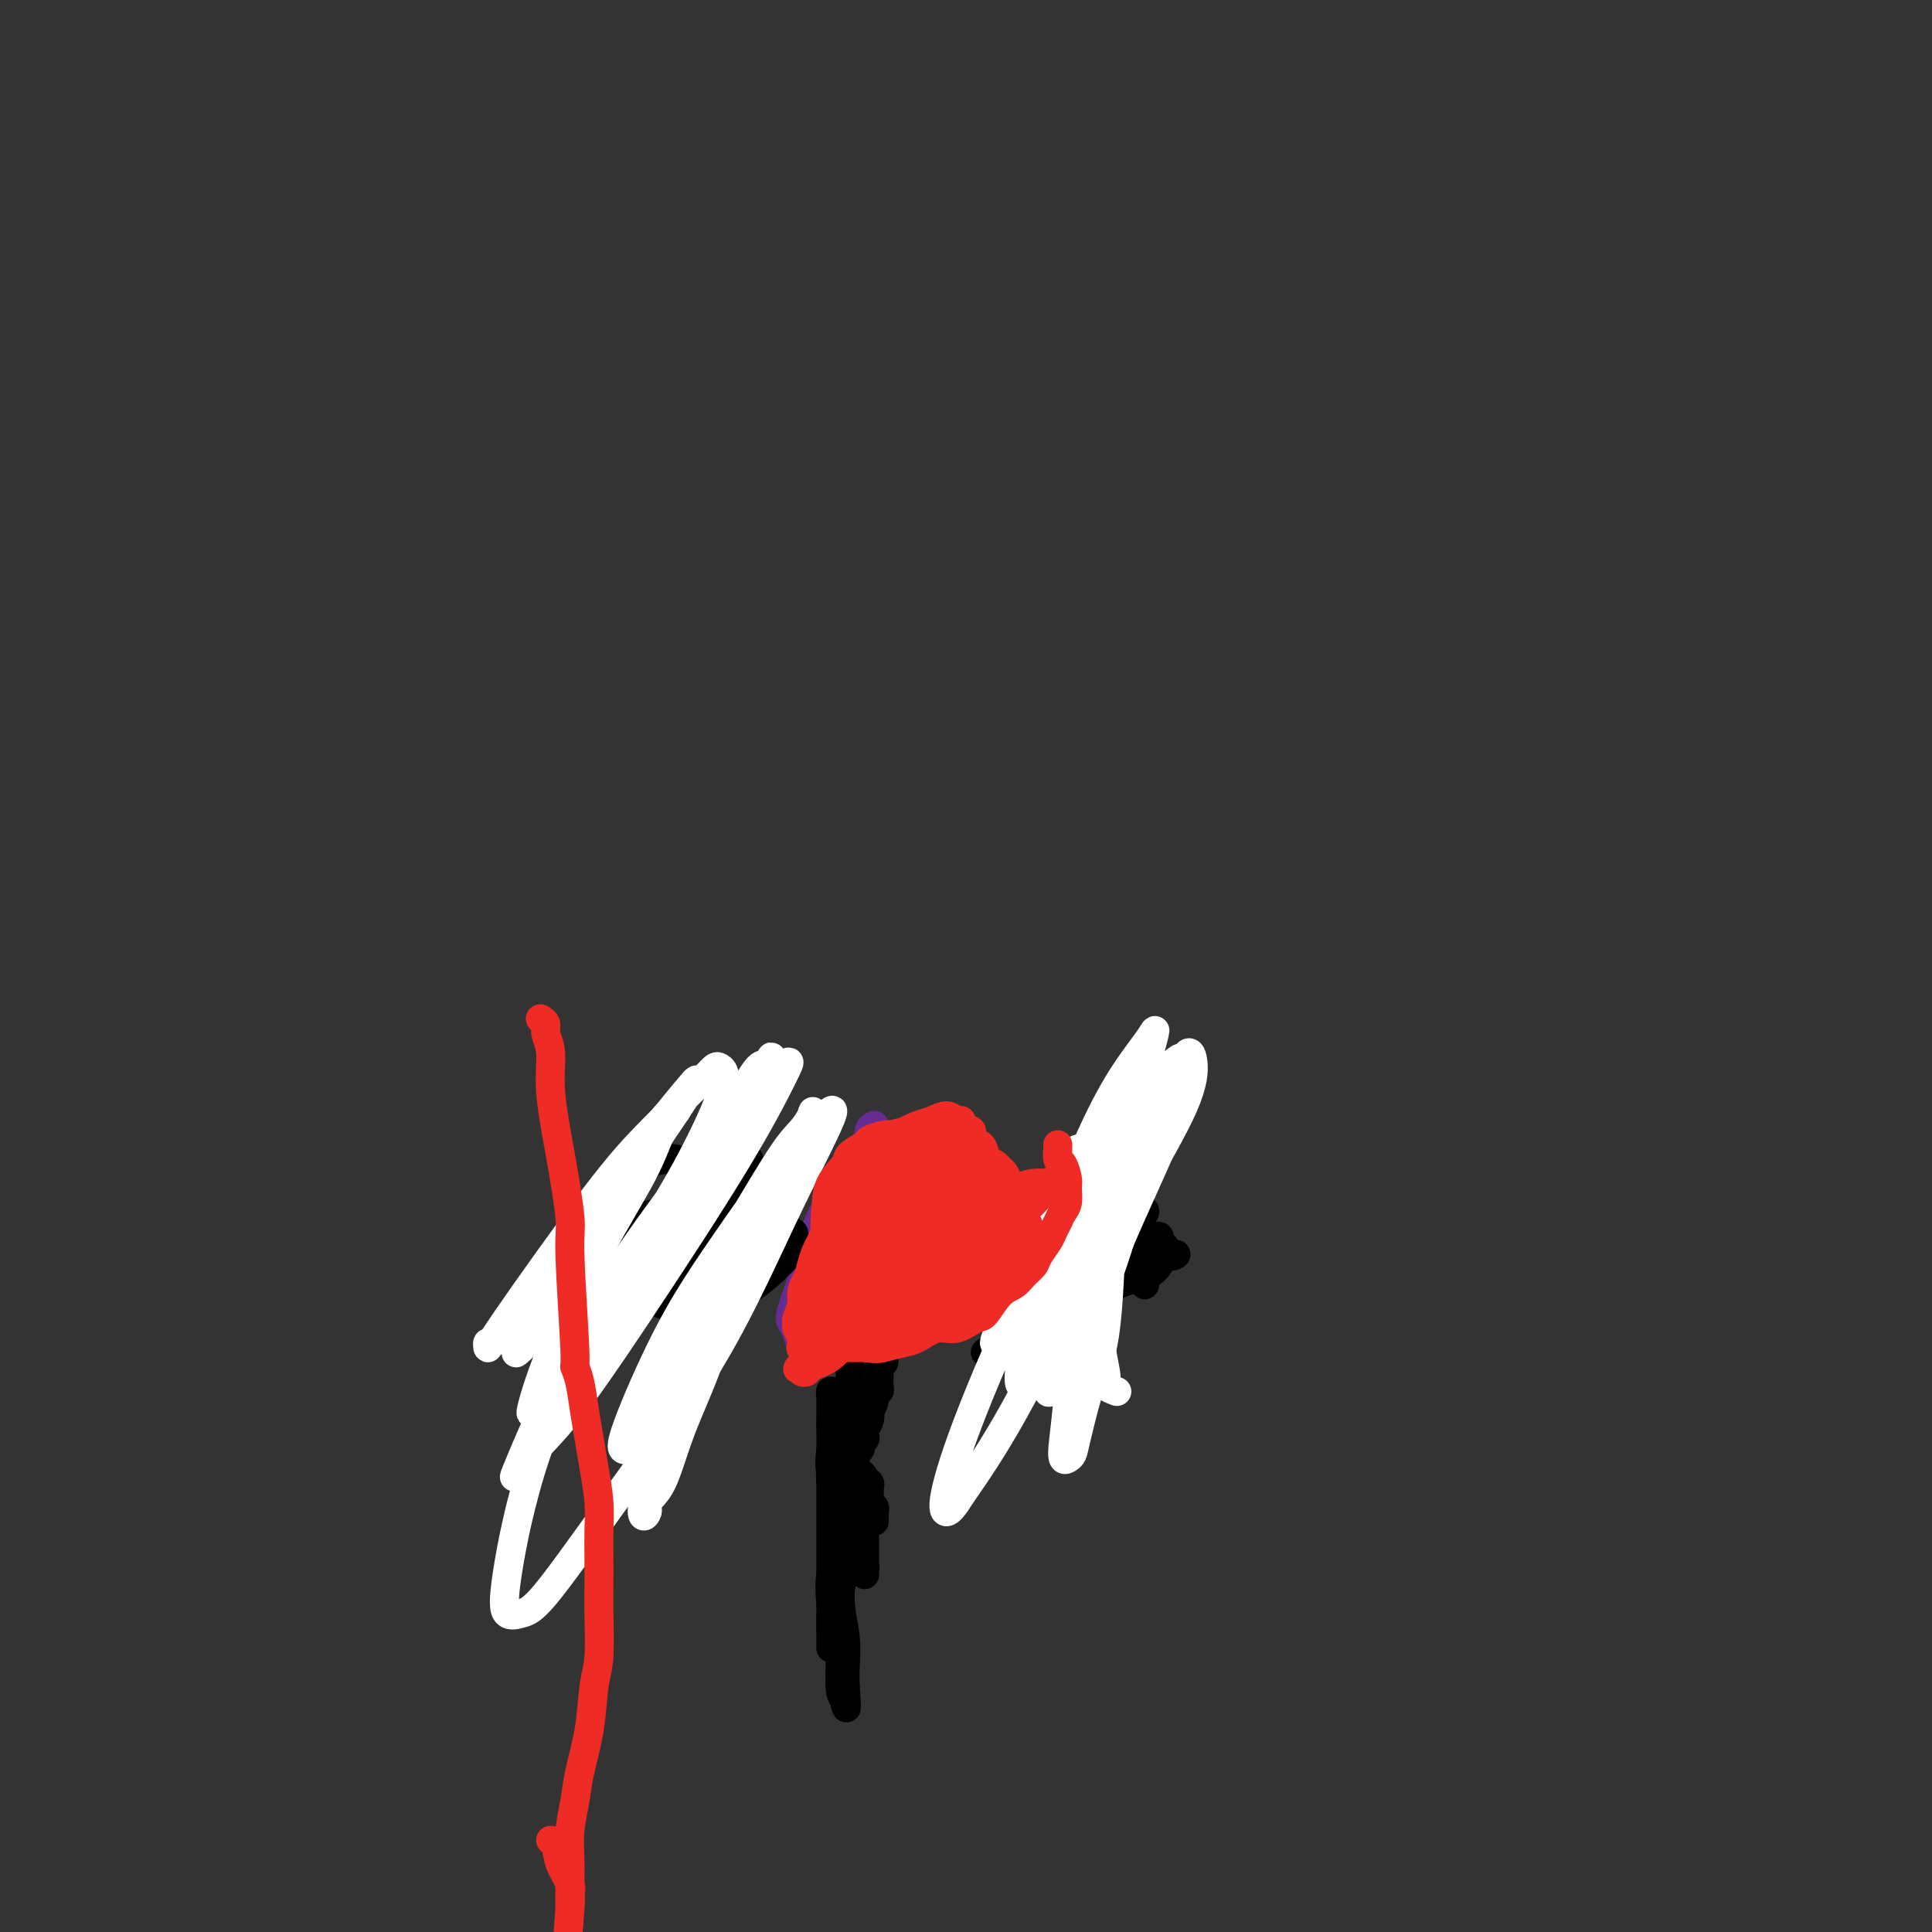 <svg viewBox='0 0 400 400' version='1.1' xmlns='http://www.w3.org/2000/svg' xmlns:xlink='http://www.w3.org/1999/xlink'><rect x="0" y="0" width="400" height="400" fill="#333333" stroke="none"/><g fill='none' stroke='#672C91' stroke-width='6' stroke-linecap='round' stroke-linejoin='round'><path d='M181,233c-0.423,0.160 -0.846,0.320 -1,1c-0.154,0.680 -0.038,1.880 0,2c0.038,0.120 -0.001,-0.841 -2,2c-1.999,2.841 -5.958,9.485 -8,14c-2.042,4.515 -2.167,6.902 -3,10c-0.833,3.098 -2.373,6.906 -3,9c-0.627,2.094 -0.340,2.472 0,3c0.340,0.528 0.733,1.205 1,2c0.267,0.795 0.409,1.708 1,2c0.591,0.292 1.633,-0.037 3,0c1.367,0.037 3.061,0.439 6,0c2.939,-0.439 7.125,-1.720 10,-3c2.875,-1.280 4.441,-2.560 6,-4c1.559,-1.440 3.111,-3.042 4,-4c0.889,-0.958 1.114,-1.274 2,-2c0.886,-0.726 2.433,-1.864 4,-4c1.567,-2.136 3.154,-5.272 4,-7c0.846,-1.728 0.951,-2.048 1,-3c0.049,-0.952 0.044,-2.535 0,-3c-0.044,-0.465 -0.126,0.187 0,0c0.126,-0.187 0.458,-1.215 0,-2c-0.458,-0.785 -1.708,-1.328 -3,-2c-1.292,-0.672 -2.626,-1.473 -4,-2c-1.374,-0.527 -2.789,-0.781 -4,-1c-1.211,-0.219 -2.219,-0.404 -3,0c-0.781,0.404 -1.335,1.396 -2,2c-0.665,0.604 -1.441,0.819 -2,2c-0.559,1.181 -0.903,3.327 -1,5c-0.097,1.673 0.051,2.874 0,4c-0.051,1.126 -0.300,2.179 0,3c0.300,0.821 1.150,1.411 2,2'/><path d='M189,259c0.331,2.496 0.660,1.734 1,2c0.340,0.266 0.692,1.558 2,2c1.308,0.442 3.573,0.033 5,0c1.427,-0.033 2.016,0.311 3,0c0.984,-0.311 2.361,-1.276 3,-2c0.639,-0.724 0.538,-1.205 1,-2c0.462,-0.795 1.485,-1.902 2,-3c0.515,-1.098 0.522,-2.187 0,-3c-0.522,-0.813 -1.574,-1.350 -2,-2c-0.426,-0.650 -0.228,-1.412 -1,-2c-0.772,-0.588 -2.515,-1.002 -4,-1c-1.485,0.002 -2.712,0.419 -4,1c-1.288,0.581 -2.636,1.327 -4,2c-1.364,0.673 -2.745,1.272 -4,2c-1.255,0.728 -2.386,1.585 -3,3c-0.614,1.415 -0.713,3.388 -1,5c-0.287,1.612 -0.762,2.864 -1,4c-0.238,1.136 -0.238,2.155 0,3c0.238,0.845 0.713,1.516 1,2c0.287,0.484 0.385,0.783 1,1c0.615,0.217 1.748,0.353 3,0c1.252,-0.353 2.623,-1.195 4,-2c1.377,-0.805 2.760,-1.574 4,-3c1.240,-1.426 2.335,-3.510 3,-5c0.665,-1.490 0.898,-2.388 1,-3c0.102,-0.612 0.072,-0.939 0,-2c-0.072,-1.061 -0.185,-2.856 -1,-4c-0.815,-1.144 -2.332,-1.637 -3,-2c-0.668,-0.363 -0.488,-0.598 -1,-1c-0.512,-0.402 -1.718,-0.972 -3,-1c-1.282,-0.028 -2.641,0.486 -4,1'/><path d='M187,249c-2.726,0.075 -4.041,1.761 -5,3c-0.959,1.239 -1.561,2.030 -2,3c-0.439,0.970 -0.714,2.118 -1,3c-0.286,0.882 -0.582,1.496 -1,2c-0.418,0.504 -0.958,0.896 -1,2c-0.042,1.104 0.413,2.919 1,4c0.587,1.081 1.305,1.428 2,2c0.695,0.572 1.365,1.369 2,2c0.635,0.631 1.234,1.097 2,1c0.766,-0.097 1.697,-0.757 3,-2c1.303,-1.243 2.976,-3.070 4,-4c1.024,-0.930 1.397,-0.964 2,-2c0.603,-1.036 1.436,-3.075 2,-4c0.564,-0.925 0.858,-0.735 1,-1c0.142,-0.265 0.133,-0.986 0,-2c-0.133,-1.014 -0.388,-2.323 -1,-3c-0.612,-0.677 -1.581,-0.723 -3,-1c-1.419,-0.277 -3.290,-0.784 -4,-1c-0.710,-0.216 -0.260,-0.142 -1,0c-0.740,0.142 -2.671,0.351 -4,1c-1.329,0.649 -2.056,1.738 -3,3c-0.944,1.262 -2.106,2.699 -3,4c-0.894,1.301 -1.519,2.468 -2,4c-0.481,1.532 -0.816,3.429 -1,5c-0.184,1.571 -0.217,2.814 0,4c0.217,1.186 0.684,2.313 1,3c0.316,0.687 0.483,0.933 1,1c0.517,0.067 1.386,-0.044 2,0c0.614,0.044 0.973,0.243 2,0c1.027,-0.243 2.722,-0.926 4,-2c1.278,-1.074 2.139,-2.537 3,-4'/><path d='M187,270c2.012,-1.864 2.541,-3.525 3,-5c0.459,-1.475 0.850,-2.765 1,-4c0.150,-1.235 0.061,-2.416 0,-4c-0.061,-1.584 -0.095,-3.573 0,-5c0.095,-1.427 0.320,-2.293 0,-3c-0.320,-0.707 -1.184,-1.256 -2,-2c-0.816,-0.744 -1.584,-1.684 -2,-2c-0.416,-0.316 -0.479,-0.008 -1,0c-0.521,0.008 -1.498,-0.286 -2,0c-0.502,0.286 -0.529,1.150 -1,2c-0.471,0.850 -1.387,1.685 -2,4c-0.613,2.315 -0.922,6.110 -1,8c-0.078,1.890 0.075,1.874 0,3c-0.075,1.126 -0.377,3.395 0,5c0.377,1.605 1.433,2.548 2,3c0.567,0.452 0.644,0.415 1,1c0.356,0.585 0.992,1.793 2,2c1.008,0.207 2.388,-0.587 3,-1c0.612,-0.413 0.455,-0.446 1,-1c0.545,-0.554 1.793,-1.628 3,-4c1.207,-2.372 2.374,-6.042 3,-8c0.626,-1.958 0.712,-2.203 1,-3c0.288,-0.797 0.777,-2.147 1,-4c0.223,-1.853 0.179,-4.209 0,-6c-0.179,-1.791 -0.495,-3.017 -1,-4c-0.505,-0.983 -1.201,-1.721 -2,-2c-0.799,-0.279 -1.700,-0.097 -3,0c-1.300,0.097 -2.998,0.108 -5,1c-2.002,0.892 -4.308,2.663 -6,4c-1.692,1.337 -2.769,2.239 -4,4c-1.231,1.761 -2.615,4.380 -4,7'/><path d='M172,256c-1.856,2.520 -2.497,3.319 -3,5c-0.503,1.681 -0.869,4.244 -1,6c-0.131,1.756 -0.026,2.706 0,4c0.026,1.294 -0.027,2.930 0,4c0.027,1.070 0.135,1.572 1,2c0.865,0.428 2.489,0.782 3,1c0.511,0.218 -0.091,0.299 1,0c1.091,-0.299 3.874,-0.979 6,-2c2.126,-1.021 3.596,-2.383 5,-4c1.404,-1.617 2.741,-3.490 4,-5c1.259,-1.510 2.441,-2.658 3,-4c0.559,-1.342 0.496,-2.878 1,-4c0.504,-1.122 1.575,-1.830 2,-3c0.425,-1.170 0.204,-2.801 0,-4c-0.204,-1.199 -0.391,-1.967 -1,-3c-0.609,-1.033 -1.641,-2.330 -2,-3c-0.359,-0.670 -0.047,-0.712 0,-1c0.047,-0.288 -0.172,-0.822 -1,-1c-0.828,-0.178 -2.263,-0.002 -3,0c-0.737,0.002 -0.774,-0.172 -2,1c-1.226,1.172 -3.642,3.689 -5,6c-1.358,2.311 -1.659,4.415 -2,7c-0.341,2.585 -0.723,5.652 -1,7c-0.277,1.348 -0.447,0.976 0,2c0.447,1.024 1.513,3.444 2,5c0.487,1.556 0.394,2.247 1,3c0.606,0.753 1.911,1.566 3,2c1.089,0.434 1.962,0.487 3,0c1.038,-0.487 2.241,-1.516 3,-2c0.759,-0.484 1.074,-0.424 2,-1c0.926,-0.576 2.463,-1.788 4,-3'/><path d='M195,271c2.475,-2.320 2.661,-5.121 3,-7c0.339,-1.879 0.830,-2.837 1,-4c0.170,-1.163 0.019,-2.532 0,-4c-0.019,-1.468 0.094,-3.034 0,-4c-0.094,-0.966 -0.396,-1.330 -1,-2c-0.604,-0.670 -1.510,-1.645 -2,-2c-0.490,-0.355 -0.564,-0.089 -1,0c-0.436,0.089 -1.235,-0.000 -2,0c-0.765,0.000 -1.497,0.089 -2,1c-0.503,0.911 -0.776,2.645 -1,3c-0.224,0.355 -0.398,-0.668 -1,0c-0.602,0.668 -1.633,3.028 -2,4c-0.367,0.972 -0.072,0.555 0,1c0.072,0.445 -0.080,1.752 0,3c0.080,1.248 0.392,2.436 1,3c0.608,0.564 1.513,0.503 2,1c0.487,0.497 0.555,1.553 1,2c0.445,0.447 1.268,0.287 2,0c0.732,-0.287 1.373,-0.699 2,-1c0.627,-0.301 1.240,-0.489 2,-1c0.760,-0.511 1.669,-1.345 2,-2c0.331,-0.655 0.086,-1.132 0,-2c-0.086,-0.868 -0.013,-2.126 0,-3c0.013,-0.874 -0.034,-1.362 0,-2c0.034,-0.638 0.148,-1.425 0,-2c-0.148,-0.575 -0.559,-0.939 -1,-1c-0.441,-0.061 -0.912,0.179 -1,0c-0.088,-0.179 0.207,-0.779 0,-1c-0.207,-0.221 -0.916,-0.063 -1,0c-0.084,0.063 0.458,0.032 1,0'/><path d='M197,251c-0.333,-1.833 -0.167,-0.917 0,0'/></g>
<g fill='none' stroke='#000000' stroke-width='6' stroke-linecap='round' stroke-linejoin='round'><path d='M212,248c0.435,0.008 0.869,0.015 1,0c0.131,-0.015 -0.042,-0.053 0,0c0.042,0.053 0.297,0.196 1,0c0.703,-0.196 1.852,-0.730 3,-1c1.148,-0.270 2.296,-0.276 3,0c0.704,0.276 0.966,0.832 2,1c1.034,0.168 2.841,-0.054 4,0c1.159,0.054 1.672,0.382 2,1c0.328,0.618 0.472,1.524 1,2c0.528,0.476 1.442,0.521 2,1c0.558,0.479 0.761,1.392 1,2c0.239,0.608 0.514,0.912 0,2c-0.514,1.088 -1.818,2.960 -3,5c-1.182,2.040 -2.244,4.248 -4,6c-1.756,1.752 -4.207,3.046 -6,4c-1.793,0.954 -2.927,1.567 -4,2c-1.073,0.433 -2.086,0.686 -3,1c-0.914,0.314 -1.730,0.688 -2,1c-0.270,0.312 0.005,0.562 0,0c-0.005,-0.562 -0.290,-1.937 0,-3c0.290,-1.063 1.154,-1.816 2,-3c0.846,-1.184 1.673,-2.800 3,-4c1.327,-1.200 3.153,-1.983 5,-3c1.847,-1.017 3.715,-2.268 5,-3c1.285,-0.732 1.988,-0.944 3,-1c1.012,-0.056 2.332,0.043 3,0c0.668,-0.043 0.684,-0.228 1,0c0.316,0.228 0.931,0.869 1,1c0.069,0.131 -0.409,-0.248 -1,0c-0.591,0.248 -1.296,1.124 -2,2'/><path d='M230,261c-0.398,0.790 -2.393,1.265 -4,2c-1.607,0.735 -2.825,1.729 -4,2c-1.175,0.271 -2.307,-0.181 -3,0c-0.693,0.181 -0.947,0.994 -1,1c-0.053,0.006 0.095,-0.797 0,-1c-0.095,-0.203 -0.432,0.193 0,0c0.432,-0.193 1.633,-0.973 3,-2c1.367,-1.027 2.901,-2.299 5,-3c2.099,-0.701 4.763,-0.830 6,-1c1.237,-0.170 1.047,-0.382 2,-1c0.953,-0.618 3.048,-1.641 4,-2c0.952,-0.359 0.762,-0.055 1,0c0.238,0.055 0.904,-0.139 1,0c0.096,0.139 -0.379,0.612 -1,1c-0.621,0.388 -1.388,0.692 -3,1c-1.612,0.308 -4.071,0.619 -6,1c-1.929,0.381 -3.330,0.833 -5,1c-1.670,0.167 -3.609,0.049 -5,0c-1.391,-0.049 -2.234,-0.029 -3,0c-0.766,0.029 -1.456,0.069 -2,0c-0.544,-0.069 -0.943,-0.245 -1,-1c-0.057,-0.755 0.226,-2.088 1,-3c0.774,-0.912 2.038,-1.404 3,-2c0.962,-0.596 1.622,-1.296 3,-2c1.378,-0.704 3.472,-1.412 6,-2c2.528,-0.588 5.488,-1.057 7,-1c1.512,0.057 1.576,0.640 2,1c0.424,0.360 1.206,0.499 1,1c-0.206,0.501 -1.402,1.366 -2,2c-0.598,0.634 -0.600,1.038 -2,2c-1.400,0.962 -4.200,2.481 -7,4'/><path d='M226,259c-4.864,1.921 -11.525,2.722 -15,3c-3.475,0.278 -3.763,0.033 -4,0c-0.237,-0.033 -0.424,0.147 -1,0c-0.576,-0.147 -1.541,-0.621 -2,-1c-0.459,-0.379 -0.410,-0.662 0,-1c0.410,-0.338 1.182,-0.732 2,-1c0.818,-0.268 1.682,-0.411 3,-1c1.318,-0.589 3.091,-1.624 5,-2c1.909,-0.376 3.955,-0.094 6,0c2.045,0.094 4.090,0.000 6,0c1.910,-0.000 3.687,0.094 5,0c1.313,-0.094 2.163,-0.376 3,0c0.837,0.376 1.662,1.411 2,2c0.338,0.589 0.190,0.732 0,1c-0.190,0.268 -0.423,0.661 -1,1c-0.577,0.339 -1.499,0.625 -3,1c-1.501,0.375 -3.583,0.840 -5,1c-1.417,0.160 -2.171,0.016 -3,0c-0.829,-0.016 -1.734,0.097 -2,0c-0.266,-0.097 0.109,-0.404 0,-1c-0.109,-0.596 -0.700,-1.481 0,-2c0.700,-0.519 2.692,-0.671 4,-1c1.308,-0.329 1.934,-0.834 4,-1c2.066,-0.166 5.574,0.008 7,0c1.426,-0.008 0.771,-0.199 1,0c0.229,0.199 1.343,0.788 2,1c0.657,0.212 0.858,0.049 1,0c0.142,-0.049 0.224,0.018 0,1c-0.224,0.982 -0.752,2.880 -2,4c-1.248,1.120 -3.214,1.463 -5,2c-1.786,0.537 -3.393,1.269 -5,2'/><path d='M229,267c-2.059,0.622 -2.208,0.176 -3,0c-0.792,-0.176 -2.227,-0.084 -3,0c-0.773,0.084 -0.884,0.159 -1,0c-0.116,-0.159 -0.238,-0.552 0,-1c0.238,-0.448 0.835,-0.951 1,-1c0.165,-0.049 -0.104,0.354 1,0c1.104,-0.354 3.580,-1.467 5,-2c1.420,-0.533 1.783,-0.485 3,-1c1.217,-0.515 3.290,-1.591 5,-2c1.710,-0.409 3.059,-0.151 4,0c0.941,0.151 1.473,0.194 2,0c0.527,-0.194 1.050,-0.625 -1,0c-2.050,0.625 -6.672,2.307 -9,3c-2.328,0.693 -2.361,0.396 -3,0c-0.639,-0.396 -1.885,-0.891 -3,-1c-1.115,-0.109 -2.100,0.167 -3,0c-0.900,-0.167 -1.715,-0.778 -2,-1c-0.285,-0.222 -0.041,-0.057 0,0c0.041,0.057 -0.122,0.005 0,0c0.122,-0.005 0.529,0.036 1,0c0.471,-0.036 1.005,-0.150 2,0c0.995,0.150 2.452,0.565 4,1c1.548,0.435 3.189,0.891 4,1c0.811,0.109 0.792,-0.128 1,0c0.208,0.128 0.643,0.622 1,1c0.357,0.378 0.634,0.640 1,1c0.366,0.360 0.819,0.817 1,1c0.181,0.183 0.091,0.091 0,0'/><path d='M164,255c-0.478,0.475 -0.956,0.951 -1,1c-0.044,0.049 0.346,-0.327 0,0c-0.346,0.327 -1.428,1.357 -2,2c-0.572,0.643 -0.633,0.900 -1,1c-0.367,0.100 -1.039,0.041 -2,0c-0.961,-0.041 -2.212,-0.066 -3,0c-0.788,0.066 -1.115,0.224 -2,0c-0.885,-0.224 -2.329,-0.830 -3,-1c-0.671,-0.170 -0.570,0.095 -1,0c-0.430,-0.095 -1.392,-0.549 -2,-1c-0.608,-0.451 -0.864,-0.899 -1,-1c-0.136,-0.101 -0.153,0.144 0,0c0.153,-0.144 0.475,-0.678 1,-1c0.525,-0.322 1.252,-0.433 2,-1c0.748,-0.567 1.517,-1.590 3,-2c1.483,-0.410 3.680,-0.209 5,0c1.320,0.209 1.764,0.425 3,1c1.236,0.575 3.263,1.511 4,2c0.737,0.489 0.185,0.533 0,1c-0.185,0.467 -0.001,1.357 0,2c0.001,0.643 -0.179,1.038 -1,2c-0.821,0.962 -2.281,2.489 -4,4c-1.719,1.511 -3.695,3.004 -6,4c-2.305,0.996 -4.937,1.494 -7,2c-2.063,0.506 -3.555,1.021 -5,1c-1.445,-0.021 -2.841,-0.577 -4,-1c-1.159,-0.423 -2.079,-0.711 -3,-1'/><path d='M134,269c-2.026,-0.026 -1.092,0.409 -1,0c0.092,-0.409 -0.657,-1.662 -1,-2c-0.343,-0.338 -0.279,0.239 0,0c0.279,-0.239 0.774,-1.294 1,-2c0.226,-0.706 0.183,-1.063 1,-2c0.817,-0.937 2.495,-2.454 4,-3c1.505,-0.546 2.838,-0.122 4,0c1.162,0.122 2.152,-0.057 3,0c0.848,0.057 1.552,0.349 2,1c0.448,0.651 0.639,1.659 1,2c0.361,0.341 0.892,0.015 1,0c0.108,-0.015 -0.208,0.280 -1,1c-0.792,0.720 -2.061,1.864 -3,2c-0.939,0.136 -1.548,-0.736 -2,-1c-0.452,-0.264 -0.748,0.080 -1,0c-0.252,-0.080 -0.462,-0.585 -1,-1c-0.538,-0.415 -1.405,-0.740 -2,-1c-0.595,-0.260 -0.919,-0.455 -1,-1c-0.081,-0.545 0.080,-1.438 0,-2c-0.080,-0.562 -0.400,-0.792 0,-1c0.400,-0.208 1.522,-0.395 2,-1c0.478,-0.605 0.314,-1.627 1,-2c0.686,-0.373 2.223,-0.097 3,0c0.777,0.097 0.793,0.015 1,0c0.207,-0.015 0.603,0.039 1,0c0.397,-0.039 0.794,-0.169 1,0c0.206,0.169 0.221,0.636 0,1c-0.221,0.364 -0.678,0.623 -1,1c-0.322,0.377 -0.510,0.871 -1,1c-0.490,0.129 -1.283,-0.106 -2,0c-0.717,0.106 -1.359,0.553 -2,1'/><path d='M141,260c-0.866,0.383 -0.031,-0.659 0,-1c0.031,-0.341 -0.741,0.020 -1,0c-0.259,-0.020 -0.006,-0.421 0,-1c0.006,-0.579 -0.236,-1.335 0,-2c0.236,-0.665 0.951,-1.237 2,-2c1.049,-0.763 2.432,-1.717 3,-2c0.568,-0.283 0.321,0.105 1,0c0.679,-0.105 2.284,-0.702 3,-1c0.716,-0.298 0.541,-0.298 1,0c0.459,0.298 1.551,0.895 2,1c0.449,0.105 0.257,-0.281 0,0c-0.257,0.281 -0.577,1.228 -1,2c-0.423,0.772 -0.950,1.369 -2,2c-1.050,0.631 -2.624,1.294 -4,2c-1.376,0.706 -2.553,1.453 -4,2c-1.447,0.547 -3.163,0.894 -4,1c-0.837,0.106 -0.793,-0.027 -1,0c-0.207,0.027 -0.663,0.216 -1,0c-0.337,-0.216 -0.555,-0.836 0,-1c0.555,-0.164 1.881,0.127 2,0c0.119,-0.127 -0.971,-0.672 0,-1c0.971,-0.328 4.001,-0.439 6,-1c1.999,-0.561 2.967,-1.572 4,-2c1.033,-0.428 2.131,-0.273 3,0c0.869,0.273 1.509,0.664 2,1c0.491,0.336 0.833,0.619 1,1c0.167,0.381 0.158,0.862 0,1c-0.158,0.138 -0.465,-0.066 -1,0c-0.535,0.066 -1.298,0.402 -2,1c-0.702,0.598 -1.343,1.456 -2,2c-0.657,0.544 -1.328,0.772 -2,1'/><path d='M146,263c-1.266,0.821 -0.930,0.375 -1,0c-0.070,-0.375 -0.546,-0.678 -1,-1c-0.454,-0.322 -0.884,-0.661 -1,-1c-0.116,-0.339 0.084,-0.677 0,-1c-0.084,-0.323 -0.453,-0.631 0,-1c0.453,-0.369 1.726,-0.799 1,0c-0.726,0.799 -3.451,2.827 -5,4c-1.549,1.173 -1.922,1.489 -3,2c-1.078,0.511 -2.861,1.216 -4,2c-1.139,0.784 -1.635,1.648 -2,2c-0.365,0.352 -0.600,0.191 -1,0c-0.400,-0.191 -0.966,-0.411 -1,-1c-0.034,-0.589 0.463,-1.547 1,-3c0.537,-1.453 1.114,-3.400 2,-5c0.886,-1.600 2.080,-2.851 3,-4c0.920,-1.149 1.566,-2.194 3,-3c1.434,-0.806 3.655,-1.373 5,-2c1.345,-0.627 1.813,-1.313 3,-1c1.187,0.313 3.092,1.624 4,2c0.908,0.376 0.818,-0.184 1,0c0.182,0.184 0.634,1.110 1,2c0.366,0.890 0.644,1.742 1,2c0.356,0.258 0.789,-0.077 1,0c0.211,0.077 0.200,0.568 0,1c-0.200,0.432 -0.590,0.807 -1,1c-0.410,0.193 -0.841,0.206 -1,0c-0.159,-0.206 -0.045,-0.630 0,-1c0.045,-0.370 0.023,-0.685 0,-1'/><path d='M151,256c0.885,0.993 0.097,0.476 0,0c-0.097,-0.476 0.496,-0.909 1,-1c0.504,-0.091 0.921,0.162 1,0c0.079,-0.162 -0.178,-0.740 0,-1c0.178,-0.260 0.790,-0.203 1,0c0.210,0.203 0.016,0.551 0,1c-0.016,0.449 0.146,0.999 0,1c-0.146,0.001 -0.598,-0.546 -1,0c-0.402,0.546 -0.753,2.184 -1,3c-0.247,0.816 -0.391,0.811 -1,1c-0.609,0.189 -1.682,0.573 -2,1c-0.318,0.427 0.121,0.898 0,1c-0.121,0.102 -0.802,-0.165 -1,0c-0.198,0.165 0.087,0.761 0,1c-0.087,0.239 -0.545,0.121 -1,0c-0.455,-0.121 -0.907,-0.245 -1,0c-0.093,0.245 0.171,0.860 0,1c-0.171,0.140 -0.778,-0.195 -1,0c-0.222,0.195 -0.060,0.918 0,1c0.060,0.082 0.016,-0.478 0,-1c-0.016,-0.522 -0.005,-1.006 0,-1c0.005,0.006 0.002,0.503 0,1'/><path d='M145,264c-1.282,1.498 -0.487,0.244 0,0c0.487,-0.244 0.667,0.522 0,1c-0.667,0.478 -2.179,0.667 -3,1c-0.821,0.333 -0.949,0.809 -1,1c-0.051,0.191 -0.026,0.095 0,0'/><path d='M163,258c-0.343,0.030 -0.687,0.059 -1,0c-0.313,-0.059 -0.596,-0.208 -1,0c-0.404,0.208 -0.930,0.772 -1,1c-0.070,0.228 0.318,0.118 0,0c-0.318,-0.118 -1.340,-0.245 -2,0c-0.660,0.245 -0.958,0.860 -1,1c-0.042,0.140 0.171,-0.196 0,0c-0.171,0.196 -0.725,0.926 -1,1c-0.275,0.074 -0.271,-0.506 0,-1c0.271,-0.494 0.809,-0.902 1,-1c0.191,-0.098 0.036,0.113 0,0c-0.036,-0.113 0.045,-0.551 0,-1c-0.045,-0.449 -0.218,-0.909 0,-1c0.218,-0.091 0.828,0.186 1,0c0.172,-0.186 -0.095,-0.834 0,-1c0.095,-0.166 0.551,0.151 1,0c0.449,-0.151 0.890,-0.772 1,-1c0.110,-0.228 -0.111,-0.065 0,0c0.111,0.065 0.556,0.033 1,0'/><path d='M161,255c0.667,-0.833 0.333,-0.417 0,0'/><path d='M212,250c0.306,0.000 0.611,0.000 1,0c0.389,-0.000 0.861,-0.001 1,0c0.139,0.001 -0.054,0.004 0,0c0.054,-0.004 0.356,-0.016 1,0c0.644,0.016 1.630,0.059 3,0c1.370,-0.059 3.123,-0.220 4,0c0.877,0.220 0.877,0.822 1,1c0.123,0.178 0.370,-0.068 1,0c0.630,0.068 1.645,0.451 2,1c0.355,0.549 0.051,1.263 0,2c-0.051,0.737 0.152,1.497 0,2c-0.152,0.503 -0.658,0.748 -1,1c-0.342,0.252 -0.518,0.509 -1,1c-0.482,0.491 -1.270,1.215 -2,2c-0.730,0.785 -1.403,1.631 -2,2c-0.597,0.369 -1.116,0.259 -1,0c0.116,-0.259 0.869,-0.669 1,-1c0.131,-0.331 -0.360,-0.583 0,-1c0.360,-0.417 1.571,-0.998 2,-1c0.429,-0.002 0.076,0.574 0,1c-0.076,0.426 0.123,0.703 0,1c-0.123,0.297 -0.569,0.616 -1,1c-0.431,0.384 -0.847,0.834 -1,1c-0.153,0.166 -0.044,0.047 0,0c0.044,-0.047 0.022,-0.024 0,0'/><path d='M220,263c-1.000,1.833 -0.500,0.917 0,0'/><path d='M156,256c-0.481,-0.026 -0.963,-0.053 -1,0c-0.037,0.053 0.369,0.185 0,0c-0.369,-0.185 -1.514,-0.688 -2,-1c-0.486,-0.312 -0.313,-0.435 -1,-1c-0.687,-0.565 -2.234,-1.573 -3,-2c-0.766,-0.427 -0.752,-0.274 -1,-1c-0.248,-0.726 -0.758,-2.332 -1,-3c-0.242,-0.668 -0.216,-0.400 0,-1c0.216,-0.600 0.621,-2.070 1,-3c0.379,-0.930 0.731,-1.321 1,-2c0.269,-0.679 0.454,-1.647 1,-2c0.546,-0.353 1.454,-0.091 2,0c0.546,0.091 0.731,0.012 1,0c0.269,-0.012 0.622,0.044 1,0c0.378,-0.044 0.782,-0.187 1,0c0.218,0.187 0.249,0.704 0,1c-0.249,0.296 -0.780,0.369 -1,1c-0.220,0.631 -0.129,1.819 -1,3c-0.871,1.181 -2.705,2.354 -4,3c-1.295,0.646 -2.052,0.764 -3,1c-0.948,0.236 -2.088,0.592 -3,1c-0.912,0.408 -1.597,0.870 -2,1c-0.403,0.130 -0.525,-0.072 -1,0c-0.475,0.072 -1.304,0.417 -1,0c0.304,-0.417 1.741,-1.596 2,-2c0.259,-0.404 -0.661,-0.032 0,0c0.661,0.032 2.903,-0.277 4,0c1.097,0.277 1.048,1.138 1,2'/><path d='M146,251c1.364,0.104 1.775,0.364 2,1c0.225,0.636 0.264,1.649 0,2c-0.264,0.351 -0.830,0.042 -1,0c-0.170,-0.042 0.055,0.185 -1,1c-1.055,0.815 -3.391,2.218 -5,3c-1.609,0.782 -2.491,0.942 -4,1c-1.509,0.058 -3.646,0.015 -5,0c-1.354,-0.015 -1.925,-0.001 -2,0c-0.075,0.001 0.347,-0.012 0,0c-0.347,0.012 -1.461,0.049 -2,0c-0.539,-0.049 -0.502,-0.184 0,-1c0.502,-0.816 1.469,-2.315 2,-3c0.531,-0.685 0.624,-0.558 1,-1c0.376,-0.442 1.033,-1.454 2,-2c0.967,-0.546 2.245,-0.626 4,-1c1.755,-0.374 3.987,-1.040 5,-1c1.013,0.040 0.805,0.788 1,1c0.195,0.212 0.791,-0.111 1,0c0.209,0.111 0.030,0.658 0,1c-0.030,0.342 0.089,0.479 -1,2c-1.089,1.521 -3.386,4.424 -5,6c-1.614,1.576 -2.545,1.823 -4,3c-1.455,1.177 -3.434,3.282 -5,4c-1.566,0.718 -2.719,0.048 -3,0c-0.281,-0.048 0.309,0.526 0,1c-0.309,0.474 -1.517,0.850 -2,1c-0.483,0.150 -0.242,0.075 0,0'/><path d='M122,261c-0.089,-0.421 -0.179,-0.842 0,-1c0.179,-0.158 0.626,-0.053 1,0c0.374,0.053 0.675,0.056 1,0c0.325,-0.056 0.675,-0.170 1,0c0.325,0.170 0.626,0.623 1,1c0.374,0.377 0.823,0.676 1,1c0.177,0.324 0.083,0.671 0,1c-0.083,0.329 -0.154,0.639 0,1c0.154,0.361 0.532,0.775 1,1c0.468,0.225 1.025,0.263 1,0c-0.025,-0.263 -0.631,-0.827 0,-2c0.631,-1.173 2.499,-2.956 4,-5c1.501,-2.044 2.637,-4.349 4,-6c1.363,-1.651 2.955,-2.647 4,-4c1.045,-1.353 1.545,-3.061 2,-4c0.455,-0.939 0.866,-1.108 2,-2c1.134,-0.892 2.992,-2.507 3,-2c0.008,0.507 -1.835,3.138 -5,8c-3.165,4.862 -7.653,11.957 -10,15c-2.347,3.043 -2.552,2.034 -3,2c-0.448,-0.034 -1.139,0.908 -2,2c-0.861,1.092 -1.890,2.334 -3,3c-1.110,0.666 -2.299,0.756 -3,1c-0.701,0.244 -0.915,0.641 -1,0c-0.085,-0.641 -0.043,-2.321 0,-4'/><path d='M121,267c-0.128,-2.821 0.050,-7.873 1,-11c0.950,-3.127 2.670,-4.330 4,-6c1.330,-1.670 2.268,-3.807 3,-5c0.732,-1.193 1.258,-1.442 2,-2c0.742,-0.558 1.702,-1.426 3,-2c1.298,-0.574 2.936,-0.852 4,-1c1.064,-0.148 1.555,-0.164 2,0c0.445,0.164 0.845,0.508 1,1c0.155,0.492 0.067,1.133 0,2c-0.067,0.867 -0.113,1.959 0,3c0.113,1.041 0.384,2.030 0,3c-0.384,0.970 -1.424,1.921 -2,3c-0.576,1.079 -0.687,2.287 -1,3c-0.313,0.713 -0.827,0.930 -1,1c-0.173,0.070 -0.004,-0.006 0,0c0.004,0.006 -0.158,0.093 0,0c0.158,-0.093 0.637,-0.365 1,-1c0.363,-0.635 0.609,-1.633 2,-3c1.391,-1.367 3.926,-3.102 5,-4c1.074,-0.898 0.685,-0.960 1,-1c0.315,-0.040 1.332,-0.057 2,0c0.668,0.057 0.985,0.190 1,0c0.015,-0.190 -0.272,-0.703 -1,0c-0.728,0.703 -1.898,2.623 -3,4c-1.102,1.377 -2.138,2.212 -3,3c-0.862,0.788 -1.551,1.531 -2,2c-0.449,0.469 -0.659,0.665 -1,1c-0.341,0.335 -0.812,0.810 -1,1c-0.188,0.190 -0.094,0.095 0,0'/><path d='M223,259c-0.140,0.276 -0.281,0.552 0,0c0.281,-0.552 0.982,-1.934 2,-3c1.018,-1.066 2.353,-1.818 3,-2c0.647,-0.182 0.608,0.205 1,0c0.392,-0.205 1.217,-1.003 2,-1c0.783,0.003 1.524,0.808 2,1c0.476,0.192 0.687,-0.229 1,0c0.313,0.229 0.726,1.106 1,2c0.274,0.894 0.407,1.804 0,3c-0.407,1.196 -1.355,2.678 -3,4c-1.645,1.322 -3.988,2.484 -6,4c-2.012,1.516 -3.692,3.388 -5,4c-1.308,0.612 -2.244,-0.034 -3,0c-0.756,0.034 -1.333,0.750 -2,1c-0.667,0.250 -1.424,0.034 -2,0c-0.576,-0.034 -0.969,0.114 -1,0c-0.031,-0.114 0.302,-0.488 1,-1c0.698,-0.512 1.760,-1.160 4,-2c2.240,-0.840 5.656,-1.870 8,-3c2.344,-1.130 3.616,-2.360 5,-3c1.384,-0.640 2.881,-0.691 4,-1c1.119,-0.309 1.858,-0.875 2,-1c0.142,-0.125 -0.315,0.192 0,0c0.315,-0.192 1.403,-0.892 2,-1c0.597,-0.108 0.704,0.377 0,1c-0.704,0.623 -2.220,1.383 -4,2c-1.780,0.617 -3.825,1.089 -6,2c-2.175,0.911 -4.478,2.260 -6,3c-1.522,0.740 -2.261,0.870 -3,1'/><path d='M220,269c-3.721,1.845 -3.523,1.959 -5,2c-1.477,0.041 -4.628,0.010 -6,0c-1.372,-0.010 -0.964,0.003 -1,0c-0.036,-0.003 -0.516,-0.021 -1,0c-0.484,0.021 -0.972,0.083 -1,0c-0.028,-0.083 0.405,-0.310 1,-1c0.595,-0.690 1.353,-1.844 3,-3c1.647,-1.156 4.183,-2.313 6,-3c1.817,-0.687 2.916,-0.905 4,-1c1.084,-0.095 2.152,-0.067 3,0c0.848,0.067 1.475,0.174 2,0c0.525,-0.174 0.948,-0.629 1,0c0.052,0.629 -0.266,2.340 -1,4c-0.734,1.660 -1.884,3.268 -3,4c-1.116,0.732 -2.197,0.589 -3,1c-0.803,0.411 -1.329,1.377 -2,2c-0.671,0.623 -1.486,0.903 -2,1c-0.514,0.097 -0.726,0.012 -1,0c-0.274,-0.012 -0.610,0.048 -1,0c-0.390,-0.048 -0.836,-0.205 -1,0c-0.164,0.205 -0.047,0.773 0,1c0.047,0.227 0.023,0.114 0,0'/><path d='M204,280c0.307,-0.028 0.614,-0.055 1,0c0.386,0.055 0.853,0.194 1,0c0.147,-0.194 -0.024,-0.720 0,-1c0.024,-0.280 0.245,-0.314 1,-1c0.755,-0.686 2.045,-2.025 3,-3c0.955,-0.975 1.577,-1.587 2,-2c0.423,-0.413 0.649,-0.629 1,-1c0.351,-0.371 0.827,-0.898 1,-1c0.173,-0.102 0.043,0.221 0,0c-0.043,-0.221 -0.001,-0.985 0,-1c0.001,-0.015 -0.041,0.718 0,1c0.041,0.282 0.165,0.114 0,0c-0.165,-0.114 -0.619,-0.173 -1,0c-0.381,0.173 -0.691,0.580 -1,1c-0.309,0.420 -0.619,0.855 -1,1c-0.381,0.145 -0.834,0.002 -1,0c-0.166,-0.002 -0.045,0.138 0,0c0.045,-0.138 0.015,-0.552 0,-1c-0.015,-0.448 -0.015,-0.929 0,-1c0.015,-0.071 0.043,0.267 0,0c-0.043,-0.267 -0.158,-1.141 0,-2c0.158,-0.859 0.589,-1.705 1,-2c0.411,-0.295 0.803,-0.041 1,0c0.197,0.041 0.199,-0.131 0,0c-0.199,0.131 -0.600,0.566 -1,1'/><path d='M211,268c-0.238,-0.668 -0.831,0.160 -1,1c-0.169,0.840 0.088,1.690 0,2c-0.088,0.310 -0.519,0.080 -1,0c-0.481,-0.080 -1.011,-0.011 -1,0c0.011,0.011 0.564,-0.036 1,0c0.436,0.036 0.756,0.154 1,0c0.244,-0.154 0.412,-0.580 1,-1c0.588,-0.420 1.597,-0.834 2,-1c0.403,-0.166 0.202,-0.083 0,0'/><path d='M222,248c-0.001,-0.088 -0.001,-0.177 0,0c0.001,0.177 0.004,0.619 0,1c-0.004,0.381 -0.015,0.701 0,1c0.015,0.299 0.057,0.577 0,1c-0.057,0.423 -0.211,0.990 0,1c0.211,0.010 0.788,-0.536 1,-1c0.212,-0.464 0.061,-0.847 0,-1c-0.061,-0.153 -0.030,-0.077 0,0'/></g>
<g fill='none' stroke='#FFFFFF' stroke-width='6' stroke-linecap='round' stroke-linejoin='round'><path d='M229,239c0.034,0.408 0.067,0.815 0,1c-0.067,0.185 -0.235,0.146 0,1c0.235,0.854 0.873,2.600 1,9c0.127,6.400 -0.256,17.455 -1,24c-0.744,6.545 -1.850,8.579 -3,12c-1.150,3.421 -2.344,8.228 -3,11c-0.656,2.772 -0.774,3.507 -1,4c-0.226,0.493 -0.560,0.744 -1,1c-0.440,0.256 -0.985,0.519 -1,-1c-0.015,-1.519 0.499,-4.818 1,-10c0.501,-5.182 0.988,-12.248 2,-19c1.012,-6.752 2.547,-13.192 4,-18c1.453,-4.808 2.822,-7.985 4,-11c1.178,-3.015 2.163,-5.869 3,-8c0.837,-2.131 1.525,-3.540 2,-4c0.475,-0.460 0.735,0.031 1,0c0.265,-0.031 0.533,-0.582 0,3c-0.533,3.582 -1.868,11.296 -4,19c-2.132,7.704 -5.060,15.397 -7,20c-1.940,4.603 -2.891,6.117 -4,8c-1.109,1.883 -2.375,4.136 -3,5c-0.625,0.864 -0.607,0.341 -1,1c-0.393,0.659 -1.196,2.500 -1,0c0.196,-2.500 1.393,-9.342 3,-17c1.607,-7.658 3.625,-16.131 6,-22c2.375,-5.869 5.109,-9.133 7,-13c1.891,-3.867 2.940,-8.335 4,-10c1.060,-1.665 2.132,-0.525 3,-1c0.868,-0.475 1.534,-2.564 1,-1c-0.534,1.564 -2.267,6.782 -4,12'/><path d='M237,235c-2.428,6.246 -6.997,16.362 -12,27c-5.003,10.638 -10.441,21.797 -15,30c-4.559,8.203 -8.241,13.451 -10,16c-1.759,2.549 -1.596,2.400 -2,3c-0.404,0.600 -1.376,1.948 -2,2c-0.624,0.052 -0.900,-1.191 0,-5c0.900,-3.809 2.976,-10.183 7,-20c4.024,-9.817 9.996,-23.078 15,-33c5.004,-9.922 9.039,-16.505 12,-21c2.961,-4.495 4.846,-6.903 7,-9c2.154,-2.097 4.576,-3.884 6,-5c1.424,-1.116 1.851,-1.560 2,0c0.149,1.560 0.018,5.123 -2,11c-2.018,5.877 -5.925,14.068 -9,21c-3.075,6.932 -5.317,12.607 -8,17c-2.683,4.393 -5.806,7.506 -8,10c-2.194,2.494 -3.459,4.371 -4,5c-0.541,0.629 -0.359,0.011 -1,1c-0.641,0.989 -2.105,3.586 -2,0c0.105,-3.586 1.779,-13.355 3,-19c1.221,-5.645 1.989,-7.164 4,-12c2.011,-4.836 5.266,-12.987 8,-19c2.734,-6.013 4.949,-9.888 7,-13c2.051,-3.112 3.938,-5.462 5,-7c1.062,-1.538 1.298,-2.263 1,-1c-0.298,1.263 -1.131,4.515 -2,7c-0.869,2.485 -1.774,4.202 -4,9c-2.226,4.798 -5.772,12.678 -9,19c-3.228,6.322 -6.138,11.087 -9,16c-2.862,4.913 -5.675,9.975 -7,12c-1.325,2.025 -1.163,1.012 -1,0'/><path d='M207,277c-2.540,3.516 -0.391,-1.693 3,-8c3.391,-6.307 8.022,-13.712 13,-22c4.978,-8.288 10.301,-17.459 14,-22c3.699,-4.541 5.775,-4.452 7,-5c1.225,-0.548 1.601,-1.733 2,-2c0.399,-0.267 0.822,0.385 1,2c0.178,1.615 0.112,4.193 -2,9c-2.112,4.807 -6.271,11.845 -8,15c-1.729,3.155 -1.026,2.429 -3,6c-1.974,3.571 -6.623,11.439 -9,15c-2.377,3.561 -2.483,2.816 -3,3c-0.517,0.184 -1.445,1.298 -2,1c-0.555,-0.298 -0.739,-2.007 -1,-2c-0.261,0.007 -0.601,1.728 0,-2c0.601,-3.728 2.143,-12.907 3,-18c0.857,-5.093 1.028,-6.099 1,-7c-0.028,-0.901 -0.256,-1.696 0,-2c0.256,-0.304 0.997,-0.117 1,0c0.003,0.117 -0.731,0.163 -1,1c-0.269,0.837 -0.072,2.467 -1,4c-0.928,1.533 -2.980,2.971 -4,5c-1.020,2.029 -1.006,4.648 -1,6c0.006,1.352 0.005,1.435 0,2c-0.005,0.565 -0.014,1.610 0,2c0.014,0.390 0.051,0.124 0,0c-0.051,-0.124 -0.189,-0.105 0,0c0.189,0.105 0.705,0.298 1,0c0.295,-0.298 0.370,-1.085 1,-2c0.630,-0.915 1.815,-1.957 3,-3'/><path d='M222,253c0.879,-1.458 0.578,-2.604 1,-3c0.422,-0.396 1.567,-0.042 2,0c0.433,0.042 0.152,-0.229 0,0c-0.152,0.229 -0.177,0.957 -1,3c-0.823,2.043 -2.443,5.400 -4,9c-1.557,3.600 -3.051,7.441 -4,10c-0.949,2.559 -1.355,3.836 -2,5c-0.645,1.164 -1.530,2.216 -2,3c-0.470,0.784 -0.526,1.300 0,1c0.526,-0.300 1.633,-1.415 2,-2c0.367,-0.585 -0.007,-0.640 2,-3c2.007,-2.360 6.394,-7.024 9,-10c2.606,-2.976 3.433,-4.263 4,-5c0.567,-0.737 0.876,-0.925 1,-1c0.124,-0.075 0.062,-0.038 0,0'/><path d='M156,250c-0.484,0.811 -0.969,1.622 -1,2c-0.031,0.378 0.390,0.324 0,2c-0.390,1.676 -1.591,5.082 -3,10c-1.409,4.918 -3.027,11.347 -5,17c-1.973,5.653 -4.300,10.528 -6,15c-1.700,4.472 -2.772,8.539 -4,11c-1.228,2.461 -2.611,3.316 -3,4c-0.389,0.684 0.216,1.197 0,2c-0.216,0.803 -1.254,1.894 -1,-1c0.254,-2.894 1.801,-9.775 4,-18c2.199,-8.225 5.052,-17.793 8,-25c2.948,-7.207 5.993,-12.053 9,-17c3.007,-4.947 5.976,-9.996 8,-13c2.024,-3.004 3.101,-3.964 4,-5c0.899,-1.036 1.619,-2.148 2,-3c0.381,-0.852 0.422,-1.443 0,0c-0.422,1.443 -1.306,4.919 -3,10c-1.694,5.081 -4.198,11.768 -8,19c-3.802,7.232 -8.903,15.011 -13,21c-4.097,5.989 -7.191,10.189 -9,13c-1.809,2.811 -2.333,4.233 -3,5c-0.667,0.767 -1.478,0.879 -2,1c-0.522,0.121 -0.754,0.252 -1,0c-0.246,-0.252 -0.505,-0.887 1,-5c1.505,-4.113 4.774,-11.705 8,-18c3.226,-6.295 6.409,-11.295 11,-18c4.591,-6.705 10.592,-15.117 14,-20c3.408,-4.883 4.225,-6.238 5,-7c0.775,-0.762 1.507,-0.932 2,-1c0.493,-0.068 0.746,-0.034 1,0'/><path d='M171,231c4.205,-4.782 -1.782,6.263 -7,17c-5.218,10.737 -9.668,21.167 -16,32c-6.332,10.833 -14.548,22.068 -21,31c-6.452,8.932 -11.142,15.559 -14,19c-2.858,3.441 -3.886,3.695 -5,4c-1.114,0.305 -2.316,0.662 -3,0c-0.684,-0.662 -0.850,-2.342 0,-8c0.850,-5.658 2.716,-15.293 6,-25c3.284,-9.707 7.987,-19.484 13,-28c5.013,-8.516 10.336,-15.770 15,-23c4.664,-7.230 8.669,-14.435 12,-19c3.331,-4.565 5.990,-6.488 8,-8c2.010,-1.512 3.373,-2.612 4,-3c0.627,-0.388 0.520,-0.065 -1,3c-1.520,3.065 -4.453,8.871 -10,18c-5.547,9.129 -13.709,21.582 -20,31c-6.291,9.418 -10.711,15.803 -14,20c-3.289,4.197 -5.448,6.207 -7,8c-1.552,1.793 -2.496,3.368 -3,4c-0.504,0.632 -0.566,0.321 -1,1c-0.434,0.679 -1.238,2.347 1,-3c2.238,-5.347 7.518,-17.710 14,-29c6.482,-11.290 14.166,-21.506 19,-28c4.834,-6.494 6.818,-9.264 8,-11c1.182,-1.736 1.562,-2.438 2,-3c0.438,-0.562 0.935,-0.983 1,-1c0.065,-0.017 -0.303,0.371 -1,2c-0.697,1.629 -1.723,4.498 -6,12c-4.277,7.502 -11.805,19.635 -16,26c-4.195,6.365 -5.056,6.961 -6,8c-0.944,1.039 -1.972,2.519 -3,4'/><path d='M120,282c-4.942,8.022 -1.796,2.578 -1,1c0.796,-1.578 -0.758,0.711 1,-2c1.758,-2.711 6.827,-10.422 12,-19c5.173,-8.578 10.450,-18.023 14,-24c3.550,-5.977 5.373,-8.487 7,-11c1.627,-2.513 3.058,-5.030 4,-6c0.942,-0.970 1.395,-0.395 2,-1c0.605,-0.605 1.361,-2.390 0,0c-1.361,2.390 -4.840,8.957 -10,17c-5.160,8.043 -12.001,17.564 -17,25c-4.999,7.436 -8.155,12.788 -11,17c-2.845,4.212 -5.377,7.285 -7,9c-1.623,1.715 -2.335,2.072 -3,3c-0.665,0.928 -1.284,2.427 -1,1c0.284,-1.427 1.469,-5.779 4,-12c2.531,-6.221 6.407,-14.310 10,-21c3.593,-6.690 6.904,-11.982 9,-16c2.096,-4.018 2.977,-6.763 4,-9c1.023,-2.237 2.186,-3.966 3,-5c0.814,-1.034 1.277,-1.372 1,-1c-0.277,0.372 -1.294,1.453 -2,2c-0.706,0.547 -1.101,0.562 -4,5c-2.899,4.438 -8.301,13.301 -12,19c-3.699,5.699 -5.695,8.233 -8,12c-2.305,3.767 -4.918,8.767 -6,11c-1.082,2.233 -0.633,1.699 -1,2c-0.367,0.301 -1.551,1.437 -1,1c0.551,-0.437 2.839,-2.447 6,-7c3.161,-4.553 7.197,-11.649 11,-18c3.803,-6.351 7.372,-11.957 10,-16c2.628,-4.043 4.314,-6.521 6,-9'/><path d='M140,230c5.731,-8.823 3.557,-5.879 3,-5c-0.557,0.879 0.503,-0.306 1,-1c0.497,-0.694 0.432,-0.896 -2,2c-2.432,2.896 -7.230,8.890 -12,15c-4.770,6.110 -9.513,12.335 -14,18c-4.487,5.665 -8.720,10.771 -11,14c-2.280,3.229 -2.609,4.580 -3,5c-0.391,0.420 -0.844,-0.090 -1,0c-0.156,0.090 -0.014,0.782 0,1c0.014,0.218 -0.098,-0.036 4,-6c4.098,-5.964 12.407,-17.637 18,-25c5.593,-7.363 8.470,-10.414 12,-14c3.530,-3.586 7.714,-7.706 10,-10c2.286,-2.294 2.674,-2.763 3,-3c0.326,-0.237 0.590,-0.241 1,0c0.410,0.241 0.966,0.728 1,2c0.034,1.272 -0.453,3.328 -2,7c-1.547,3.672 -4.156,8.959 -7,14c-2.844,5.041 -5.925,9.834 -8,13c-2.075,3.166 -3.144,4.704 -4,6c-0.856,1.296 -1.500,2.349 -2,3c-0.500,0.651 -0.857,0.900 -1,1c-0.143,0.100 -0.071,0.050 0,0'/><path d='M242,231c0.088,-0.357 0.175,-0.715 0,0c-0.175,0.715 -0.614,2.501 -1,3c-0.386,0.499 -0.720,-0.290 -2,1c-1.280,1.290 -3.507,4.660 -5,8c-1.493,3.340 -2.252,6.649 -3,10c-0.748,3.351 -1.484,6.743 -2,10c-0.516,3.257 -0.810,6.379 -1,9c-0.190,2.621 -0.275,4.741 0,7c0.275,2.259 0.909,4.657 1,6c0.091,1.343 -0.360,1.631 0,2c0.360,0.369 1.531,0.820 2,1c0.469,0.180 0.234,0.090 0,0'/></g>
<g fill='none' stroke='#000000' stroke-width='6' stroke-linecap='round' stroke-linejoin='round'><path d='M185,277c0.122,-0.087 0.244,-0.174 0,0c-0.244,0.174 -0.854,0.609 -1,1c-0.146,0.391 0.171,0.740 0,1c-0.171,0.260 -0.830,0.433 -1,1c-0.170,0.567 0.151,1.528 0,2c-0.151,0.472 -0.773,0.455 -1,1c-0.227,0.545 -0.060,1.653 0,2c0.060,0.347 0.012,-0.066 0,0c-0.012,0.066 0.012,0.612 0,1c-0.012,0.388 -0.059,0.620 0,1c0.059,0.380 0.226,0.909 0,1c-0.226,0.091 -0.844,-0.257 -1,0c-0.156,0.257 0.151,1.119 0,2c-0.151,0.881 -0.759,1.780 -1,2c-0.241,0.220 -0.116,-0.239 0,0c0.116,0.239 0.224,1.177 0,2c-0.224,0.823 -0.778,1.531 -1,2c-0.222,0.469 -0.111,0.699 0,1c0.111,0.301 0.222,0.672 0,1c-0.222,0.328 -0.777,0.612 -1,1c-0.223,0.388 -0.112,0.878 0,1c0.112,0.122 0.226,-0.125 0,0c-0.226,0.125 -0.793,0.621 -1,1c-0.207,0.379 -0.056,0.640 0,1c0.056,0.360 0.016,0.817 0,1c-0.016,0.183 -0.008,0.091 0,0'/><path d='M177,303c-1.226,4.185 -0.290,1.647 0,1c0.290,-0.647 -0.067,0.597 0,1c0.067,0.403 0.558,-0.037 1,0c0.442,0.037 0.836,0.549 1,1c0.164,0.451 0.096,0.842 0,1c-0.096,0.158 -0.222,0.084 0,0c0.222,-0.084 0.792,-0.177 1,0c0.208,0.177 0.055,0.626 0,1c-0.055,0.374 -0.011,0.674 0,1c0.011,0.326 -0.011,0.679 0,1c0.011,0.321 0.056,0.611 0,1c-0.056,0.389 -0.211,0.879 0,1c0.211,0.121 0.789,-0.125 1,0c0.211,0.125 0.057,0.622 0,1c-0.057,0.378 -0.015,0.637 0,1c0.015,0.363 0.004,0.828 0,1c-0.004,0.172 -0.001,0.049 0,0c0.001,-0.049 0.001,-0.025 0,0'/><path d='M176,283c0.000,0.335 0.000,0.671 0,1c0.000,0.329 0.000,0.652 0,1c0.000,0.348 0.000,0.720 0,1c0.000,0.280 0.000,0.469 0,1c0.000,0.531 0.000,1.403 0,2c0.000,0.597 0.000,0.920 0,2c0.000,1.080 0.000,2.918 0,4c0.000,1.082 -0.000,1.407 0,2c0.000,0.593 0.000,1.455 0,2c0.000,0.545 0.000,0.775 0,1c0.000,0.225 0.000,0.445 0,1c0.000,0.555 0.000,1.444 0,2c0.000,0.556 0.000,0.779 0,1c0.000,0.221 0.000,0.440 0,1c0.000,0.560 0.000,1.460 0,2c0.000,0.540 -0.000,0.718 0,1c0.000,0.282 0.000,0.667 0,1c0.000,0.333 -0.000,0.614 0,1c0.000,0.386 0.000,0.877 0,1c0.000,0.123 -0.000,-0.121 0,0c0.000,0.121 0.000,0.606 0,1c0.000,0.394 -0.000,0.697 0,1c0.000,0.303 0.000,0.606 0,1c0.000,0.394 -0.000,0.879 0,1c0.000,0.121 0.000,-0.122 0,0c0.000,0.122 -0.000,0.610 0,1c0.000,0.390 0.000,0.683 0,1c-0.000,0.317 0.000,0.659 0,1'/><path d='M176,318c0.004,5.670 0.013,2.346 0,1c-0.013,-1.346 -0.050,-0.715 0,-1c0.050,-0.285 0.185,-1.485 0,-2c-0.185,-0.515 -0.691,-0.344 -1,-1c-0.309,-0.656 -0.423,-2.139 -1,-4c-0.577,-1.861 -1.619,-4.099 -2,-6c-0.381,-1.901 -0.102,-3.465 0,-5c0.102,-1.535 0.027,-3.041 0,-4c-0.027,-0.959 -0.007,-1.370 0,-2c0.007,-0.630 0.001,-1.480 0,-2c-0.001,-0.520 0.002,-0.712 0,-1c-0.002,-0.288 -0.011,-0.674 0,-1c0.011,-0.326 0.042,-0.594 0,-1c-0.042,-0.406 -0.156,-0.952 0,-1c0.156,-0.048 0.581,0.401 1,1c0.419,0.599 0.830,1.347 1,2c0.170,0.653 0.098,1.211 0,2c-0.098,0.789 -0.222,1.809 0,3c0.222,1.191 0.791,2.551 1,4c0.209,1.449 0.060,2.985 0,5c-0.060,2.015 -0.030,4.507 0,7'/><path d='M175,312c0.359,4.811 -0.244,5.340 -1,7c-0.756,1.660 -1.667,4.452 -2,7c-0.333,2.548 -0.089,4.850 0,6c0.089,1.150 0.024,1.146 0,2c-0.024,0.854 -0.006,2.566 0,4c0.006,1.434 0.002,2.590 0,3c-0.002,0.410 -0.000,0.073 0,0c0.000,-0.073 0.000,0.118 0,0c-0.000,-0.118 -0.000,-0.544 0,-1c0.000,-0.456 0.000,-0.943 0,-2c-0.000,-1.057 -0.000,-2.683 0,-4c0.000,-1.317 0.000,-2.323 0,-4c-0.000,-1.677 -0.000,-4.024 0,-6c0.000,-1.976 0.000,-3.580 0,-5c-0.000,-1.420 -0.000,-2.656 0,-4c0.000,-1.344 0.000,-2.795 0,-4c-0.000,-1.205 -0.000,-2.163 0,-3c0.000,-0.837 0.000,-1.554 0,-2c-0.000,-0.446 -0.001,-0.619 0,-1c0.001,-0.381 0.003,-0.968 0,-1c-0.003,-0.032 -0.011,0.490 0,1c0.011,0.510 0.040,1.009 0,1c-0.040,-0.009 -0.151,-0.525 0,1c0.151,1.525 0.562,5.089 1,8c0.438,2.911 0.902,5.167 1,8c0.098,2.833 -0.170,6.244 0,9c0.170,2.756 0.776,4.857 1,7c0.224,2.143 0.064,4.326 0,6c-0.064,1.674 -0.032,2.837 0,4'/><path d='M175,349c0.468,7.411 0.140,3.940 0,3c-0.140,-0.940 -0.090,0.653 0,1c0.090,0.347 0.219,-0.551 0,-1c-0.219,-0.449 -0.787,-0.448 -1,-2c-0.213,-1.552 -0.072,-4.656 0,-8c0.072,-3.344 0.076,-6.926 0,-9c-0.076,-2.074 -0.231,-2.640 0,-4c0.231,-1.360 0.847,-3.516 1,-6c0.153,-2.484 -0.156,-5.297 0,-7c0.156,-1.703 0.778,-2.297 1,-3c0.222,-0.703 0.046,-1.515 0,-2c-0.046,-0.485 0.039,-0.642 0,-1c-0.039,-0.358 -0.203,-0.918 0,-1c0.203,-0.082 0.771,0.313 1,1c0.229,0.687 0.118,1.665 0,3c-0.118,1.335 -0.242,3.026 0,4c0.242,0.974 0.849,1.232 1,2c0.151,0.768 -0.156,2.047 0,3c0.156,0.953 0.774,1.580 1,2c0.226,0.420 0.061,0.633 0,1c-0.061,0.367 -0.016,0.888 0,1c0.016,0.112 0.004,-0.187 0,-1c-0.004,-0.813 -0.001,-2.142 0,-3c0.001,-0.858 0.000,-1.245 0,-2c-0.000,-0.755 -0.000,-1.877 0,-3'/><path d='M179,317c0.000,-1.646 0.000,-1.761 0,-2c0.000,-0.239 -0.000,-0.603 0,-1c0.000,-0.397 0.000,-0.828 0,-1c0.000,-0.172 0.000,-0.086 0,0'/></g>
<g fill='none' stroke='#EE2B24' stroke-width='6' stroke-linecap='round' stroke-linejoin='round'><path d='M197,238c-0.057,0.196 -0.114,0.392 0,1c0.114,0.608 0.399,1.627 0,3c-0.399,1.373 -1.482,3.100 -2,4c-0.518,0.900 -0.472,0.972 -1,2c-0.528,1.028 -1.632,3.011 -4,5c-2.368,1.989 -6.001,3.984 -8,5c-1.999,1.016 -2.363,1.054 -3,1c-0.637,-0.054 -1.546,-0.200 -2,0c-0.454,0.200 -0.454,0.745 -1,1c-0.546,0.255 -1.636,0.220 -2,0c-0.364,-0.220 0.000,-0.626 0,-1c-0.000,-0.374 -0.365,-0.715 0,-1c0.365,-0.285 1.460,-0.514 2,-1c0.540,-0.486 0.525,-1.230 1,-2c0.475,-0.770 1.438,-1.567 2,-1c0.562,0.567 0.722,2.498 1,0c0.278,-2.498 0.674,-9.424 1,-12c0.326,-2.576 0.582,-0.802 1,0c0.418,0.802 0.999,0.630 1,1c0.001,0.370 -0.577,1.281 -1,2c-0.423,0.719 -0.692,1.247 -1,2c-0.308,0.753 -0.654,1.733 -1,2c-0.346,0.267 -0.692,-0.179 -1,0c-0.308,0.179 -0.577,0.982 -1,1c-0.423,0.018 -1.000,-0.748 -1,-1c0.000,-0.252 0.577,0.009 1,0c0.423,-0.009 0.692,-0.288 1,-1c0.308,-0.712 0.654,-1.856 1,-3'/><path d='M180,245c0.883,-0.770 1.592,-0.697 2,-1c0.408,-0.303 0.517,-0.984 1,-1c0.483,-0.016 1.341,0.633 2,1c0.659,0.367 1.121,0.451 2,1c0.879,0.549 2.177,1.563 3,3c0.823,1.437 1.171,3.295 1,4c-0.171,0.705 -0.862,0.255 -1,1c-0.138,0.745 0.276,2.686 0,4c-0.276,1.314 -1.240,2.002 -2,3c-0.760,0.998 -1.314,2.306 -2,3c-0.686,0.694 -1.503,0.774 -2,1c-0.497,0.226 -0.672,0.599 -1,1c-0.328,0.401 -0.808,0.829 -1,1c-0.192,0.171 -0.096,0.086 0,0'/><path d='M202,253c0.529,-0.051 1.058,-0.102 1,0c-0.058,0.102 -0.701,0.356 0,1c0.701,0.644 2.748,1.678 4,2c1.252,0.322 1.710,-0.068 2,0c0.290,0.068 0.410,0.594 1,1c0.590,0.406 1.648,0.691 2,1c0.352,0.309 -0.003,0.641 0,1c0.003,0.359 0.364,0.744 0,1c-0.364,0.256 -1.452,0.384 -2,1c-0.548,0.616 -0.554,1.720 -2,3c-1.446,1.280 -4.330,2.734 -7,4c-2.670,1.266 -5.125,2.342 -7,3c-1.875,0.658 -3.172,0.896 -4,1c-0.828,0.104 -1.189,0.073 -2,0c-0.811,-0.073 -2.073,-0.187 -3,0c-0.927,0.187 -1.518,0.676 -2,0c-0.482,-0.676 -0.854,-2.515 -1,-4c-0.146,-1.485 -0.064,-2.615 0,-4c0.064,-1.385 0.112,-3.025 1,-5c0.888,-1.975 2.616,-4.285 4,-6c1.384,-1.715 2.422,-2.833 4,-4c1.578,-1.167 3.694,-2.381 5,-3c1.306,-0.619 1.801,-0.642 3,-1c1.199,-0.358 3.103,-1.053 4,-1c0.897,0.053 0.788,0.852 1,1c0.212,0.148 0.745,-0.355 1,0c0.255,0.355 0.233,1.569 0,3c-0.233,1.431 -0.678,3.077 -2,5c-1.322,1.923 -3.521,4.121 -6,6c-2.479,1.879 -5.240,3.440 -8,5'/><path d='M189,264c-3.279,2.502 -4.476,3.256 -6,4c-1.524,0.744 -3.374,1.479 -5,2c-1.626,0.521 -3.029,0.830 -4,1c-0.971,0.170 -1.510,0.201 -2,0c-0.490,-0.201 -0.930,-0.635 -1,-1c-0.070,-0.365 0.230,-0.662 1,-2c0.770,-1.338 2.011,-3.717 4,-6c1.989,-2.283 4.726,-4.468 7,-6c2.274,-1.532 4.083,-2.409 6,-3c1.917,-0.591 3.940,-0.894 5,-1c1.060,-0.106 1.157,-0.014 2,0c0.843,0.014 2.433,-0.049 3,0c0.567,0.049 0.113,0.210 0,1c-0.113,0.790 0.117,2.208 -1,4c-1.117,1.792 -3.579,3.958 -5,5c-1.421,1.042 -1.801,0.962 -3,2c-1.199,1.038 -3.216,3.195 -5,4c-1.784,0.805 -3.334,0.257 -5,0c-1.666,-0.257 -3.447,-0.224 -4,0c-0.553,0.224 0.122,0.640 0,0c-0.122,-0.640 -1.041,-2.337 -1,-4c0.041,-1.663 1.043,-3.293 2,-4c0.957,-0.707 1.868,-0.492 2,-1c0.132,-0.508 -0.516,-1.740 1,-3c1.516,-1.260 5.195,-2.549 8,-3c2.805,-0.451 4.734,-0.065 6,0c1.266,0.065 1.867,-0.193 2,0c0.133,0.193 -0.201,0.835 0,1c0.201,0.165 0.939,-0.148 1,1c0.061,1.148 -0.554,3.757 -1,5c-0.446,1.243 -0.723,1.122 -1,1'/><path d='M195,261c-1.104,1.444 -2.863,2.054 -5,3c-2.137,0.946 -4.651,2.228 -7,3c-2.349,0.772 -4.533,1.034 -6,1c-1.467,-0.034 -2.218,-0.364 -3,-1c-0.782,-0.636 -1.596,-1.580 -2,-2c-0.404,-0.420 -0.397,-0.317 0,-1c0.397,-0.683 1.186,-2.151 2,-4c0.814,-1.849 1.655,-4.079 3,-6c1.345,-1.921 3.196,-3.533 5,-5c1.804,-1.467 3.562,-2.788 5,-4c1.438,-1.212 2.555,-2.314 4,-3c1.445,-0.686 3.217,-0.954 4,-1c0.783,-0.046 0.577,0.132 1,0c0.423,-0.132 1.475,-0.573 2,0c0.525,0.573 0.521,2.159 0,4c-0.521,1.841 -1.561,3.937 -3,6c-1.439,2.063 -3.279,4.093 -5,6c-1.721,1.907 -3.325,3.692 -5,5c-1.675,1.308 -3.423,2.141 -5,3c-1.577,0.859 -2.983,1.746 -4,2c-1.017,0.254 -1.645,-0.126 -2,0c-0.355,0.126 -0.438,0.756 -1,-1c-0.562,-1.756 -1.604,-5.898 -2,-9c-0.396,-3.102 -0.148,-5.164 0,-7c0.148,-1.836 0.195,-3.447 1,-5c0.805,-1.553 2.369,-3.047 3,-4c0.631,-0.953 0.329,-1.366 1,-2c0.671,-0.634 2.314,-1.490 3,-2c0.686,-0.510 0.416,-0.676 1,-1c0.584,-0.324 2.024,-0.807 3,-1c0.976,-0.193 1.488,-0.097 2,0'/><path d='M185,235c2.332,-1.305 1.662,0.433 2,2c0.338,1.567 1.683,2.964 2,5c0.317,2.036 -0.393,4.710 -1,7c-0.607,2.290 -1.111,4.197 -2,6c-0.889,1.803 -2.164,3.502 -4,5c-1.836,1.498 -4.233,2.796 -6,4c-1.767,1.204 -2.903,2.315 -4,3c-1.097,0.685 -2.154,0.944 -3,1c-0.846,0.056 -1.482,-0.089 -2,0c-0.518,0.089 -0.919,0.414 -1,0c-0.081,-0.414 0.159,-1.566 1,-3c0.841,-1.434 2.283,-3.148 5,-6c2.717,-2.852 6.710,-6.840 10,-10c3.290,-3.160 5.879,-5.490 8,-7c2.121,-1.510 3.775,-2.200 5,-3c1.225,-0.800 2.022,-1.710 3,-2c0.978,-0.290 2.135,0.042 3,0c0.865,-0.042 1.436,-0.456 2,0c0.564,0.456 1.121,1.782 1,4c-0.121,2.218 -0.921,5.329 -2,8c-1.079,2.671 -2.439,4.901 -4,7c-1.561,2.099 -3.325,4.067 -5,6c-1.675,1.933 -3.261,3.830 -5,5c-1.739,1.170 -3.629,1.612 -5,2c-1.371,0.388 -2.222,0.723 -3,1c-0.778,0.277 -1.481,0.495 -2,0c-0.519,-0.495 -0.852,-1.705 -1,-2c-0.148,-0.295 -0.112,0.323 0,0c0.112,-0.323 0.299,-1.587 2,-4c1.701,-2.413 4.914,-5.975 7,-8c2.086,-2.025 3.043,-2.512 4,-3'/><path d='M190,253c2.586,-2.654 2.551,-1.789 3,-2c0.449,-0.211 1.381,-1.496 2,-2c0.619,-0.504 0.926,-0.225 1,0c0.074,0.225 -0.086,0.397 0,1c0.086,0.603 0.419,1.636 0,3c-0.419,1.364 -1.590,3.059 -3,5c-1.410,1.941 -3.060,4.127 -5,6c-1.940,1.873 -4.169,3.434 -5,4c-0.831,0.566 -0.263,0.136 -2,1c-1.737,0.864 -5.779,3.022 -8,4c-2.221,0.978 -2.622,0.775 -3,1c-0.378,0.225 -0.732,0.876 -1,1c-0.268,0.124 -0.450,-0.281 0,-1c0.450,-0.719 1.531,-1.752 3,-3c1.469,-1.248 3.324,-2.710 5,-4c1.676,-1.290 3.171,-2.409 5,-3c1.829,-0.591 3.990,-0.653 5,-1c1.010,-0.347 0.868,-0.980 1,-1c0.132,-0.020 0.538,0.571 1,1c0.462,0.429 0.980,0.696 1,1c0.020,0.304 -0.456,0.646 -1,2c-0.544,1.354 -1.154,3.722 -2,5c-0.846,1.278 -1.929,1.467 -3,2c-1.071,0.533 -2.131,1.408 -3,2c-0.869,0.592 -1.547,0.899 -2,1c-0.453,0.101 -0.679,-0.003 -1,0c-0.321,0.003 -0.735,0.114 -1,0c-0.265,-0.114 -0.379,-0.454 0,-1c0.379,-0.546 1.251,-1.299 2,-2c0.749,-0.701 1.374,-1.351 2,-2'/><path d='M181,271c1.006,-1.412 2.021,-2.441 3,-3c0.979,-0.559 1.923,-0.646 3,-1c1.077,-0.354 2.287,-0.974 3,-1c0.713,-0.026 0.927,0.541 1,1c0.073,0.459 0.003,0.811 0,1c-0.003,0.189 0.061,0.217 0,1c-0.061,0.783 -0.249,2.322 -1,3c-0.751,0.678 -2.067,0.495 -3,1c-0.933,0.505 -1.483,1.697 -2,2c-0.517,0.303 -1.001,-0.284 -2,0c-0.999,0.284 -2.512,1.441 -3,2c-0.488,0.559 0.048,0.522 0,0c-0.048,-0.522 -0.682,-1.529 -1,-2c-0.318,-0.471 -0.321,-0.407 0,-1c0.321,-0.593 0.964,-1.844 1,-3c0.036,-1.156 -0.537,-2.218 0,-3c0.537,-0.782 2.183,-1.283 3,-2c0.817,-0.717 0.805,-1.650 1,-2c0.195,-0.350 0.597,-0.118 1,0c0.403,0.118 0.807,0.123 1,0c0.193,-0.123 0.174,-0.375 0,0c-0.174,0.375 -0.504,1.376 -1,2c-0.496,0.624 -1.160,0.870 -2,2c-0.840,1.130 -1.857,3.142 -3,4c-1.143,0.858 -2.412,0.561 -4,1c-1.588,0.439 -3.493,1.614 -4,2c-0.507,0.386 0.386,-0.015 0,0c-0.386,0.015 -2.052,0.447 -3,0c-0.948,-0.447 -1.178,-1.774 -1,-3c0.178,-1.226 0.765,-2.350 2,-4c1.235,-1.650 3.117,-3.825 5,-6'/><path d='M175,262c2.151,-3.211 4.527,-4.739 6,-6c1.473,-1.261 2.042,-2.255 3,-3c0.958,-0.745 2.305,-1.240 4,-2c1.695,-0.760 3.738,-1.785 5,-2c1.262,-0.215 1.741,0.381 2,1c0.259,0.619 0.296,1.260 0,3c-0.296,1.740 -0.925,4.578 -2,7c-1.075,2.422 -2.595,4.427 -4,6c-1.405,1.573 -2.696,2.713 -4,4c-1.304,1.287 -2.622,2.720 -4,4c-1.378,1.280 -2.817,2.405 -4,3c-1.183,0.595 -2.109,0.659 -3,1c-0.891,0.341 -1.747,0.960 -2,1c-0.253,0.040 0.096,-0.498 0,-1c-0.096,-0.502 -0.637,-0.967 0,-2c0.637,-1.033 2.451,-2.634 4,-4c1.549,-1.366 2.832,-2.496 4,-4c1.168,-1.504 2.221,-3.381 3,-4c0.779,-0.619 1.284,0.019 2,0c0.716,-0.019 1.642,-0.694 2,-1c0.358,-0.306 0.147,-0.242 0,0c-0.147,0.242 -0.229,0.663 0,1c0.229,0.337 0.769,0.591 0,2c-0.769,1.409 -2.846,3.975 -5,6c-2.154,2.025 -4.385,3.510 -6,5c-1.615,1.490 -2.615,2.985 -4,4c-1.385,1.015 -3.155,1.550 -4,2c-0.845,0.450 -0.766,0.813 -1,1c-0.234,0.187 -0.781,0.196 -1,0c-0.219,-0.196 -0.109,-0.598 0,-1'/><path d='M166,283c-2.193,1.380 0.323,-0.670 2,-3c1.677,-2.330 2.515,-4.940 4,-7c1.485,-2.060 3.618,-3.571 5,-5c1.382,-1.429 2.013,-2.777 3,-4c0.987,-1.223 2.330,-2.320 3,-3c0.670,-0.680 0.666,-0.942 1,-1c0.334,-0.058 1.006,0.087 1,0c-0.006,-0.087 -0.691,-0.406 -1,0c-0.309,0.406 -0.242,1.538 -1,3c-0.758,1.462 -2.340,3.253 -4,5c-1.660,1.747 -3.399,3.450 -5,5c-1.601,1.550 -3.066,2.949 -4,4c-0.934,1.051 -1.338,1.756 -2,2c-0.662,0.244 -1.581,0.026 -2,0c-0.419,-0.026 -0.338,0.139 0,0c0.338,-0.139 0.932,-0.583 1,-1c0.068,-0.417 -0.391,-0.806 0,-2c0.391,-1.194 1.632,-3.194 3,-5c1.368,-1.806 2.864,-3.418 4,-5c1.136,-1.582 1.911,-3.133 3,-4c1.089,-0.867 2.491,-1.049 3,-2c0.509,-0.951 0.125,-2.671 0,-3c-0.125,-0.329 0.009,0.731 0,1c-0.009,0.269 -0.163,-0.255 -1,0c-0.837,0.255 -2.359,1.288 -3,2c-0.641,0.712 -0.403,1.101 -1,2c-0.597,0.899 -2.030,2.307 -3,3c-0.970,0.693 -1.476,0.670 -2,1c-0.524,0.330 -1.064,1.012 -1,1c0.064,-0.012 0.733,-0.718 2,-2c1.267,-1.282 3.134,-3.141 5,-5'/><path d='M176,260c1.900,-2.362 3.149,-4.766 5,-7c1.851,-2.234 4.303,-4.298 6,-6c1.697,-1.702 2.640,-3.043 4,-4c1.360,-0.957 3.139,-1.531 4,-2c0.861,-0.469 0.806,-0.833 1,-1c0.194,-0.167 0.639,-0.135 1,0c0.361,0.135 0.640,0.374 1,1c0.360,0.626 0.801,1.639 1,3c0.199,1.361 0.157,3.070 0,5c-0.157,1.930 -0.427,4.080 -1,6c-0.573,1.920 -1.449,3.611 -2,5c-0.551,1.389 -0.778,2.477 -1,3c-0.222,0.523 -0.438,0.479 -1,1c-0.562,0.521 -1.471,1.605 -2,2c-0.529,0.395 -0.677,0.101 -1,0c-0.323,-0.101 -0.821,-0.007 -1,0c-0.179,0.007 -0.039,-0.071 1,-2c1.039,-1.929 2.978,-5.708 5,-8c2.022,-2.292 4.128,-3.098 6,-4c1.872,-0.902 3.510,-1.901 5,-3c1.490,-1.099 2.832,-2.297 4,-3c1.168,-0.703 2.163,-0.909 3,-1c0.837,-0.091 1.518,-0.067 2,0c0.482,0.067 0.767,0.177 1,0c0.233,-0.177 0.416,-0.641 0,0c-0.416,0.641 -1.431,2.388 -3,4c-1.569,1.612 -3.692,3.088 -6,5c-2.308,1.912 -4.802,4.261 -7,6c-2.198,1.739 -4.099,2.870 -6,4'/><path d='M195,264c-3.780,3.139 -2.231,1.487 -2,1c0.231,-0.487 -0.856,0.191 -2,1c-1.144,0.809 -2.343,1.748 -3,2c-0.657,0.252 -0.771,-0.183 -1,-1c-0.229,-0.817 -0.572,-2.017 0,-4c0.572,-1.983 2.059,-4.750 3,-7c0.941,-2.250 1.336,-3.982 2,-5c0.664,-1.018 1.597,-1.322 2,-2c0.403,-0.678 0.275,-1.729 1,-3c0.725,-1.271 2.301,-2.760 3,-4c0.699,-1.240 0.519,-2.230 1,-3c0.481,-0.770 1.622,-1.321 2,-2c0.378,-0.679 -0.006,-1.487 0,-2c0.006,-0.513 0.403,-0.730 0,-1c-0.403,-0.270 -1.606,-0.591 -2,-1c-0.394,-0.409 0.020,-0.906 0,-1c-0.020,-0.094 -0.473,0.215 -1,0c-0.527,-0.215 -1.129,-0.954 -2,-1c-0.871,-0.046 -2.013,0.601 -3,1c-0.987,0.399 -1.820,0.549 -3,1c-1.180,0.451 -2.706,1.204 -4,2c-1.294,0.796 -2.356,1.634 -4,3c-1.644,1.366 -3.870,3.260 -5,5c-1.130,1.740 -1.166,3.327 -2,5c-0.834,1.673 -2.468,3.431 -3,5c-0.532,1.569 0.039,2.949 0,4c-0.039,1.051 -0.687,1.773 -1,3c-0.313,1.227 -0.290,2.958 0,4c0.290,1.042 0.847,1.396 1,2c0.153,0.604 -0.099,1.458 0,2c0.099,0.542 0.550,0.771 1,1'/><path d='M173,269c0.734,2.870 2.069,2.044 3,2c0.931,-0.044 1.456,0.694 2,1c0.544,0.306 1.105,0.181 2,0c0.895,-0.181 2.123,-0.418 3,-1c0.877,-0.582 1.401,-1.509 2,-2c0.599,-0.491 1.272,-0.546 2,-1c0.728,-0.454 1.513,-1.308 2,-2c0.487,-0.692 0.678,-1.221 1,-2c0.322,-0.779 0.776,-1.807 1,-3c0.224,-1.193 0.216,-2.551 0,-4c-0.216,-1.449 -0.642,-2.991 -1,-4c-0.358,-1.009 -0.648,-1.486 -1,-2c-0.352,-0.514 -0.764,-1.064 -1,-2c-0.236,-0.936 -0.294,-2.258 -1,-3c-0.706,-0.742 -2.061,-0.906 -3,-1c-0.939,-0.094 -1.462,-0.119 -2,0c-0.538,0.119 -1.089,0.381 -2,1c-0.911,0.619 -2.180,1.593 -3,2c-0.820,0.407 -1.189,0.246 -2,1c-0.811,0.754 -2.063,2.423 -3,4c-0.937,1.577 -1.558,3.063 -2,4c-0.442,0.937 -0.706,1.327 -1,2c-0.294,0.673 -0.620,1.631 -1,3c-0.380,1.369 -0.816,3.150 -1,4c-0.184,0.850 -0.117,0.768 0,1c0.117,0.232 0.286,0.778 0,1c-0.286,0.222 -1.025,0.121 1,0c2.025,-0.121 6.814,-0.263 10,-1c3.186,-0.737 4.767,-2.068 6,-3c1.233,-0.932 2.116,-1.466 3,-2'/><path d='M187,262c2.732,-1.732 5.061,-3.563 7,-5c1.939,-1.437 3.487,-2.479 5,-4c1.513,-1.521 2.991,-3.521 4,-5c1.009,-1.479 1.548,-2.438 2,-3c0.452,-0.562 0.818,-0.726 1,-1c0.182,-0.274 0.181,-0.659 0,-1c-0.181,-0.341 -0.542,-0.639 -1,-1c-0.458,-0.361 -1.013,-0.785 -1,-1c0.013,-0.215 0.595,-0.219 -1,0c-1.595,0.219 -5.368,0.663 -7,1c-1.632,0.337 -1.125,0.568 -1,1c0.125,0.432 -0.134,1.065 -1,2c-0.866,0.935 -2.341,2.172 -3,3c-0.659,0.828 -0.502,1.248 -1,2c-0.498,0.752 -1.651,1.835 -2,3c-0.349,1.165 0.104,2.411 0,3c-0.104,0.589 -0.767,0.522 -1,1c-0.233,0.478 -0.037,1.502 0,2c0.037,0.498 -0.087,0.470 0,1c0.087,0.530 0.383,1.617 1,2c0.617,0.383 1.553,0.063 2,0c0.447,-0.063 0.404,0.130 1,0c0.596,-0.130 1.832,-0.583 3,-1c1.168,-0.417 2.267,-0.799 3,-1c0.733,-0.201 1.100,-0.222 2,-1c0.900,-0.778 2.332,-2.313 3,-3c0.668,-0.687 0.571,-0.524 1,-1c0.429,-0.476 1.385,-1.590 2,-2c0.615,-0.410 0.890,-0.117 1,0c0.110,0.117 0.055,0.059 0,0'/><path d='M206,253c2.784,-1.328 0.743,-0.150 0,0c-0.743,0.150 -0.188,-0.730 0,-1c0.188,-0.270 0.009,0.071 -1,0c-1.009,-0.071 -2.846,-0.553 -4,-1c-1.154,-0.447 -1.623,-0.860 -3,-1c-1.377,-0.140 -3.661,-0.008 -5,0c-1.339,0.008 -1.733,-0.107 -3,0c-1.267,0.107 -3.407,0.435 -5,1c-1.593,0.565 -2.640,1.365 -4,2c-1.360,0.635 -3.033,1.104 -4,2c-0.967,0.896 -1.229,2.218 -2,3c-0.771,0.782 -2.053,1.025 -3,2c-0.947,0.975 -1.560,2.681 -2,4c-0.440,1.319 -0.706,2.250 -1,3c-0.294,0.750 -0.616,1.319 -1,2c-0.384,0.681 -0.831,1.475 -1,2c-0.169,0.525 -0.060,0.782 0,1c0.060,0.218 0.070,0.398 0,1c-0.070,0.602 -0.219,1.625 0,2c0.219,0.375 0.805,0.101 1,0c0.195,-0.101 -0.001,-0.030 0,0c0.001,0.030 0.200,0.020 1,0c0.800,-0.020 2.203,-0.048 3,0c0.797,0.048 0.989,0.172 2,0c1.011,-0.172 2.841,-0.641 4,-1c1.159,-0.359 1.648,-0.607 2,-1c0.352,-0.393 0.569,-0.930 1,-1c0.431,-0.070 1.078,0.327 2,0c0.922,-0.327 2.121,-1.379 3,-2c0.879,-0.621 1.440,-0.810 2,-1'/><path d='M188,269c3.841,-1.111 2.943,-0.889 3,-1c0.057,-0.111 1.067,-0.556 2,-1c0.933,-0.444 1.788,-0.889 2,-1c0.212,-0.111 -0.218,0.111 0,0c0.218,-0.111 1.085,-0.556 2,-1c0.915,-0.444 1.877,-0.889 3,-1c1.123,-0.111 2.408,0.110 3,0c0.592,-0.110 0.491,-0.550 1,-1c0.509,-0.450 1.629,-0.909 2,-1c0.371,-0.091 -0.006,0.186 0,0c0.006,-0.186 0.397,-0.834 1,-1c0.603,-0.166 1.419,0.150 2,0c0.581,-0.150 0.927,-0.765 1,-1c0.073,-0.235 -0.125,-0.090 0,0c0.125,0.090 0.574,0.123 1,0c0.426,-0.123 0.828,-0.403 1,-1c0.172,-0.597 0.114,-1.511 0,-2c-0.114,-0.489 -0.282,-0.553 0,-1c0.282,-0.447 1.015,-1.275 1,-2c-0.015,-0.725 -0.778,-1.345 -1,-2c-0.222,-0.655 0.095,-1.345 0,-2c-0.095,-0.655 -0.603,-1.275 -1,-2c-0.397,-0.725 -0.683,-1.556 -1,-2c-0.317,-0.444 -0.666,-0.500 -1,-1c-0.334,-0.500 -0.652,-1.443 -1,-2c-0.348,-0.557 -0.726,-0.727 -1,-1c-0.274,-0.273 -0.444,-0.648 -1,-1c-0.556,-0.352 -1.500,-0.682 -2,-1c-0.500,-0.318 -0.558,-0.624 -1,-1c-0.442,-0.376 -1.269,-0.822 -2,-1c-0.731,-0.178 -1.365,-0.089 -2,0'/><path d='M199,238c-2.214,-1.773 -1.748,-1.205 -2,-1c-0.252,0.205 -1.221,0.048 -2,0c-0.779,-0.048 -1.367,0.014 -2,0c-0.633,-0.014 -1.310,-0.103 -2,0c-0.690,0.103 -1.392,0.398 -2,1c-0.608,0.602 -1.122,1.513 -2,2c-0.878,0.487 -2.122,0.552 -3,1c-0.878,0.448 -1.392,1.279 -2,2c-0.608,0.721 -1.310,1.330 -2,2c-0.690,0.670 -1.368,1.399 -2,2c-0.632,0.601 -1.220,1.075 -2,2c-0.780,0.925 -1.753,2.302 -2,3c-0.247,0.698 0.232,0.719 0,1c-0.232,0.281 -1.175,0.824 -2,2c-0.825,1.176 -1.531,2.987 -2,4c-0.469,1.013 -0.699,1.229 -1,2c-0.301,0.771 -0.673,2.098 -1,3c-0.327,0.902 -0.610,1.379 -1,2c-0.390,0.621 -0.889,1.386 -1,2c-0.111,0.614 0.166,1.077 0,2c-0.166,0.923 -0.774,2.307 -1,3c-0.226,0.693 -0.071,0.696 0,1c0.071,0.304 0.058,0.908 0,1c-0.058,0.092 -0.160,-0.329 0,0c0.160,0.329 0.583,1.409 1,2c0.417,0.591 0.827,0.694 2,1c1.173,0.306 3.108,0.814 4,1c0.892,0.186 0.740,0.050 1,0c0.260,-0.050 0.931,-0.014 2,0c1.069,0.014 2.534,0.007 4,0'/><path d='M179,279c2.709,0.363 2.982,0.271 4,0c1.018,-0.271 2.780,-0.721 4,-1c1.220,-0.279 1.898,-0.386 3,-1c1.102,-0.614 2.630,-1.733 4,-2c1.370,-0.267 2.583,0.319 4,0c1.417,-0.319 3.037,-1.541 4,-2c0.963,-0.459 1.270,-0.154 2,-1c0.730,-0.846 1.882,-2.845 3,-4c1.118,-1.155 2.201,-1.468 3,-2c0.799,-0.532 1.313,-1.283 2,-2c0.687,-0.717 1.546,-1.399 2,-2c0.454,-0.601 0.503,-1.120 1,-2c0.497,-0.880 1.444,-2.121 2,-3c0.556,-0.879 0.723,-1.394 1,-2c0.277,-0.606 0.663,-1.302 1,-2c0.337,-0.698 0.623,-1.399 1,-2c0.377,-0.601 0.843,-1.102 1,-2c0.157,-0.898 0.004,-2.195 0,-3c-0.004,-0.805 0.143,-1.120 0,-2c-0.143,-0.880 -0.574,-2.327 -1,-3c-0.426,-0.673 -0.846,-0.572 -1,-1c-0.154,-0.428 -0.041,-1.384 0,-2c0.041,-0.616 0.012,-0.890 0,-1c-0.012,-0.110 -0.006,-0.055 0,0'/><path d='M112,211c-0.122,-0.073 -0.244,-0.147 0,0c0.244,0.147 0.856,0.513 1,1c0.144,0.487 -0.178,1.093 0,2c0.178,0.907 0.856,2.114 1,4c0.144,1.886 -0.244,4.450 0,8c0.244,3.550 1.122,8.084 2,13c0.878,4.916 1.755,10.214 2,13c0.245,2.786 -0.142,3.062 0,8c0.142,4.938 0.811,14.539 1,19c0.189,4.461 -0.104,3.783 0,4c0.104,0.217 0.606,1.330 1,3c0.394,1.670 0.680,3.899 1,6c0.320,2.101 0.674,4.074 1,6c0.326,1.926 0.623,3.804 1,6c0.377,2.196 0.833,4.711 1,7c0.167,2.289 0.046,4.352 0,6c-0.046,1.648 -0.015,2.880 0,5c0.015,2.120 0.016,5.126 0,7c-0.016,1.874 -0.050,2.615 0,5c0.050,2.385 0.182,6.415 0,9c-0.182,2.585 -0.680,3.726 -1,6c-0.320,2.274 -0.464,5.682 -1,9c-0.536,3.318 -1.464,6.548 -2,9c-0.536,2.452 -0.679,4.127 -1,6c-0.321,1.873 -0.818,3.945 -1,6c-0.182,2.055 -0.049,4.092 0,6c0.049,1.908 0.013,3.687 0,5c-0.013,1.313 -0.004,2.161 0,3c0.004,0.839 0.001,1.668 0,2c-0.001,0.332 -0.001,0.166 0,0'/><path d='M118,395c-0.928,13.042 -0.247,3.648 0,0c0.247,-3.648 0.059,-1.549 0,-1c-0.059,0.549 0.009,-0.452 0,-1c-0.009,-0.548 -0.097,-0.644 0,-1c0.097,-0.356 0.380,-0.971 0,-2c-0.380,-1.029 -1.421,-2.472 -2,-4c-0.579,-1.528 -0.694,-3.142 -1,-4c-0.306,-0.858 -0.802,-0.959 -1,-1c-0.198,-0.041 -0.099,-0.020 0,0'/></g>
</svg>